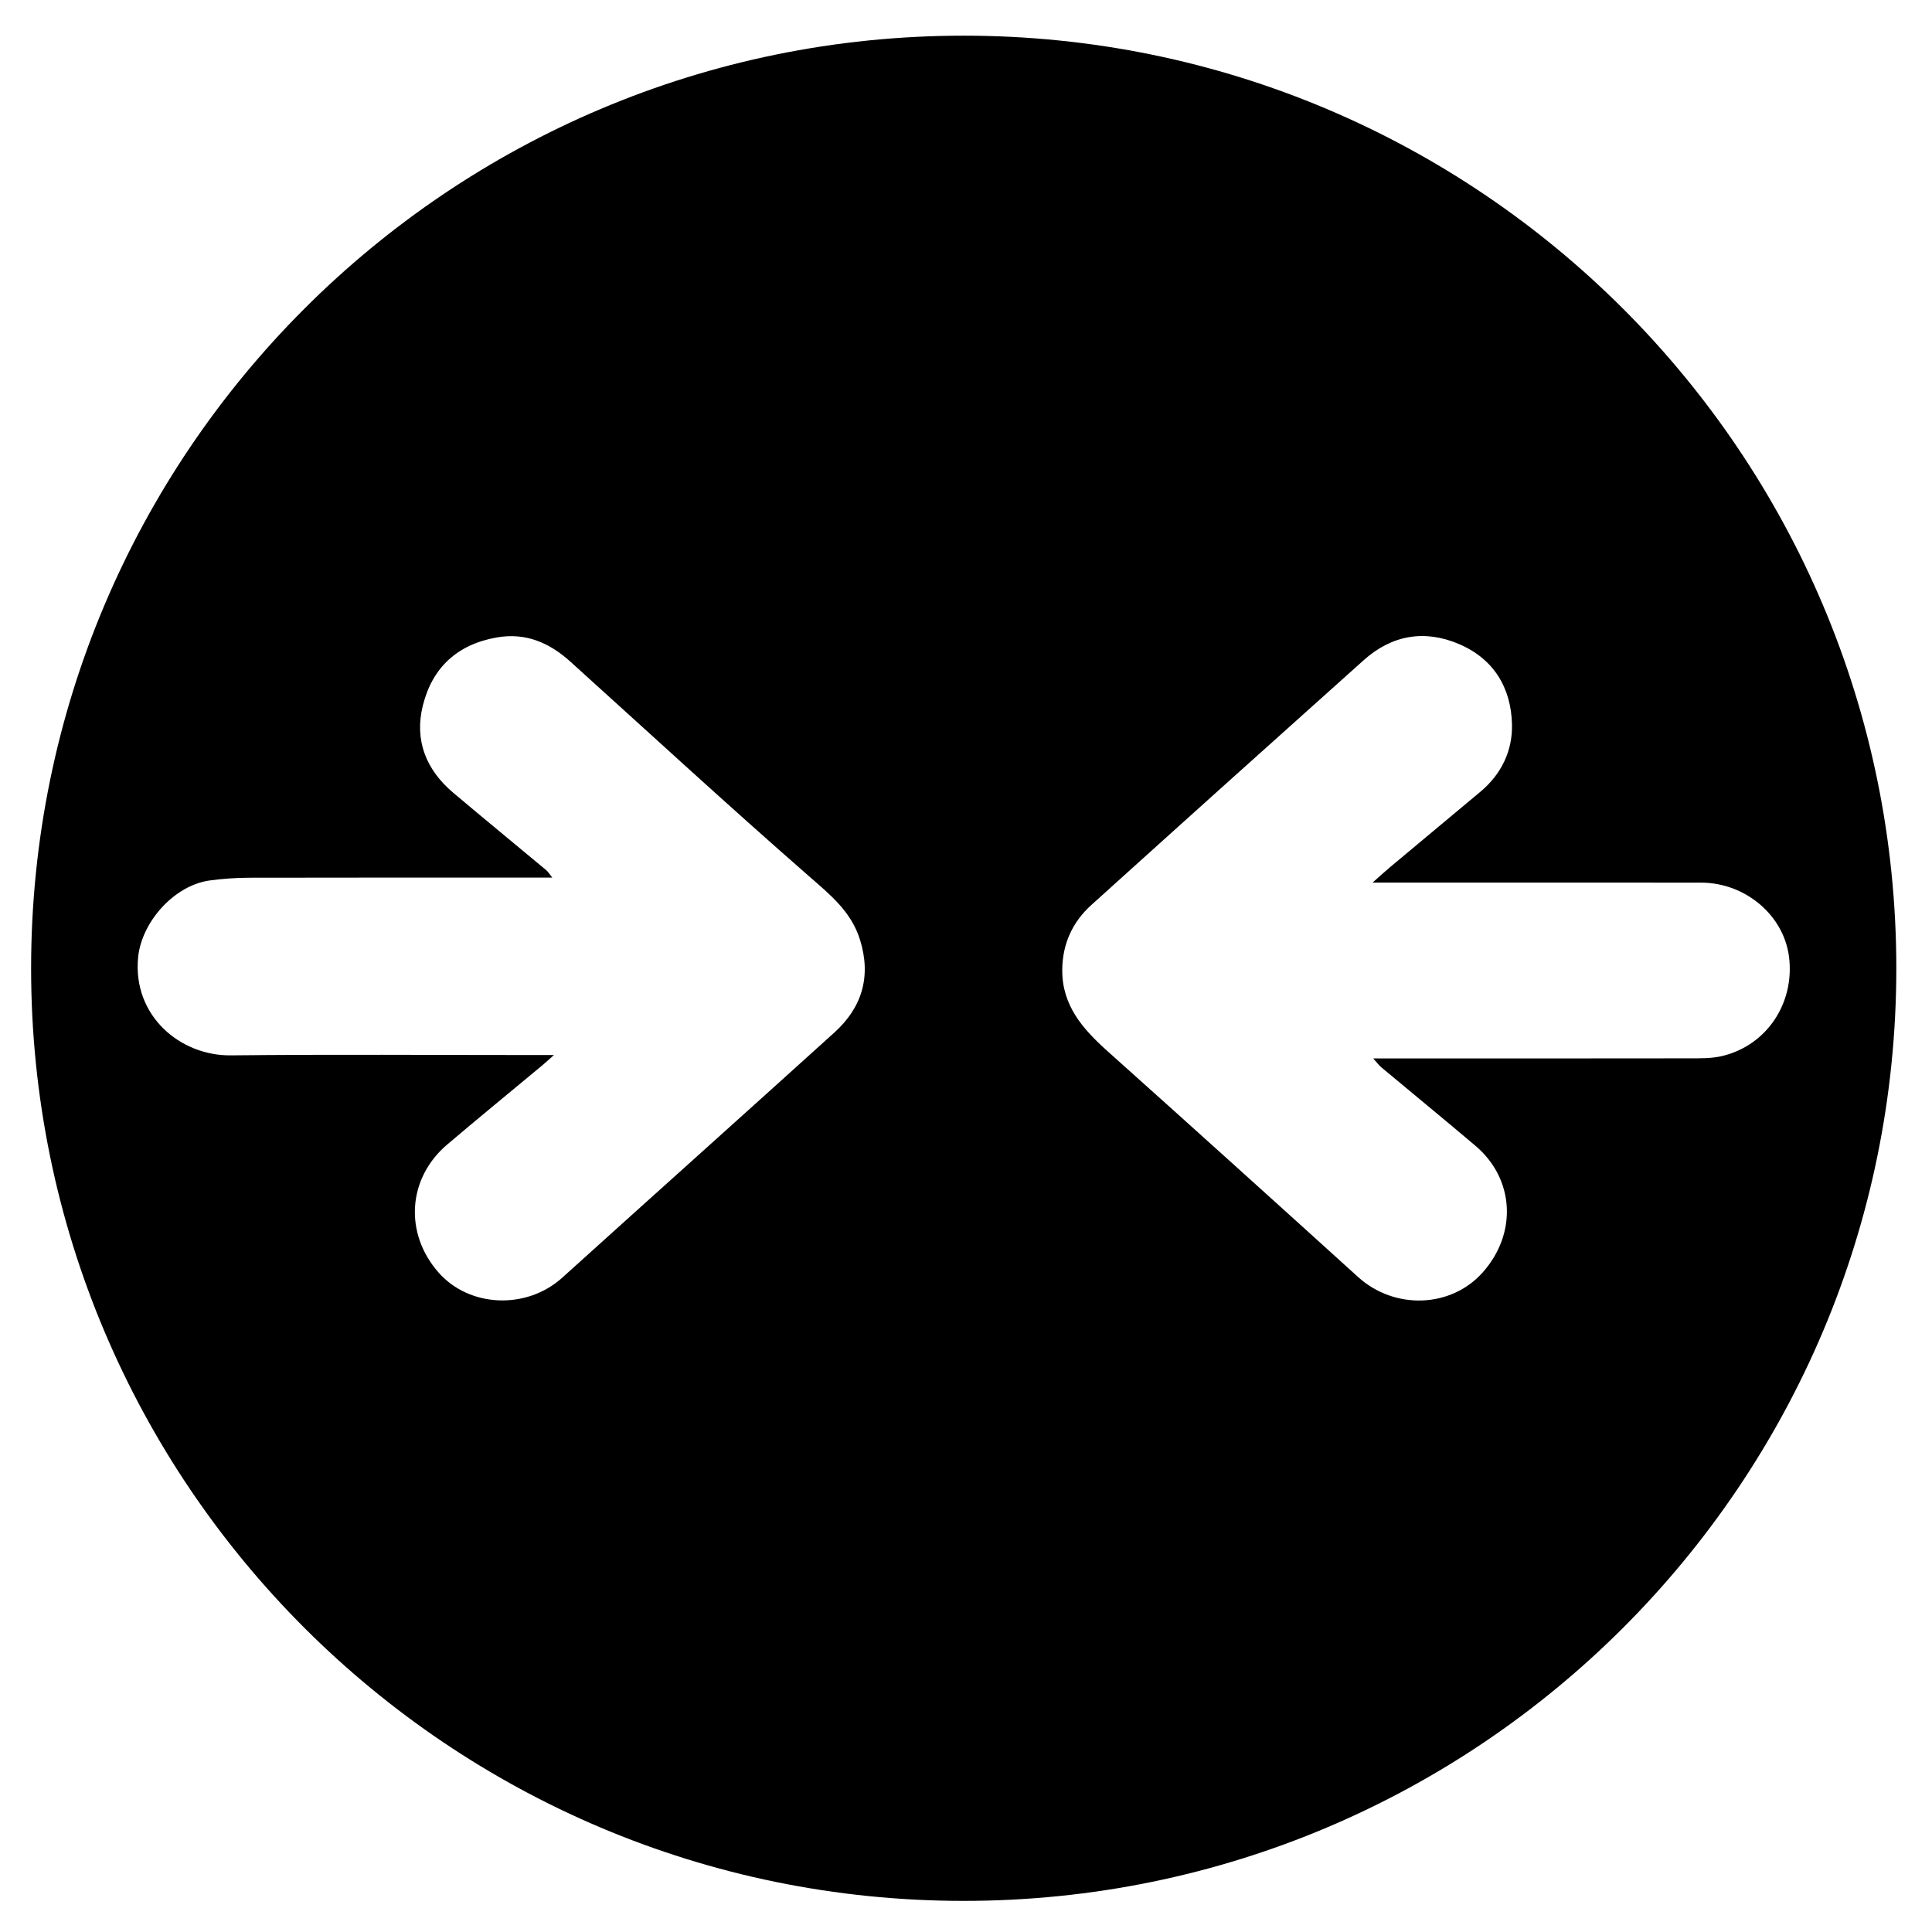 <?xml version="1.0" encoding="utf-8"?>
<!-- Generator: Adobe Illustrator 16.0.0, SVG Export Plug-In . SVG Version: 6.00 Build 0)  -->
<!DOCTYPE svg PUBLIC "-//W3C//DTD SVG 1.1//EN" "http://www.w3.org/Graphics/SVG/1.1/DTD/svg11.dtd">
<svg version="1.1" xmlns="http://www.w3.org/2000/svg" xmlns:xlink="http://www.w3.org/1999/xlink" x="0px" y="0px"
	 width="423.346px" height="423.346px" viewBox="0 0 423.346 423.346" enable-background="new 0 0 423.346 423.346"
	 xml:space="preserve">
<g id="Layer_1" display="none">
	<g display="inline">
		<path fill-rule="evenodd" clip-rule="evenodd" d="M212.404,319.645c-76.359,0.17-138.367-61.747-138.157-138.165
			c0.209-76.296,61.866-137.581,138.091-137.561c76.17,0.019,137.602,61.284,137.987,137.072
			C350.715,257.754,288.904,319.623,212.404,319.645z M212.663,48.079C138.133,48.11,79.657,108.042,78.62,179.392
			c-1.107,76.127,59.432,136.02,133.071,136.149c74.95,0.13,134.112-58.84,134.326-133.522
			C346.23,107.259,286.259,48.576,212.663,48.079z"/>
		<path fill-rule="evenodd" clip-rule="evenodd" d="M71.655,266.014c-0.071,8.967-7.234,15.985-16.205,15.879
			c-8.966-0.107-17.079-8.363-17.006-17.307c0.072-8.697,7.552-16.18,16.214-16.222C63.935,248.32,71.732,256.416,71.655,266.014z
			 M44.655,264.947c-0.769,6.343,5.35,11.121,10.497,11.633c5.123,0.508,10.563-5.424,10.709-11.053
			c0.153-5.913-5.017-11.384-10.753-11.379C49.241,254.154,44.688,258.857,44.655,264.947z"/>
		<path fill-rule="evenodd" clip-rule="evenodd" d="M292.299,339.69c0-2.162-0.085-4.329,0.03-6.485
			c0.073-1.389-0.806-3.42,1.001-3.956c1.564-0.465,2.514,1.448,3.405,2.497c4.813,5.666,9.489,11.45,14.16,17.236
			c0.927,1.148,3.031,2.42,0.741,3.98c-1.629,1.109-3.455,0.909-4.862-0.865c-1.535-1.934-3.179-3.783-4.784-5.662
			c-0.865-1.014-1.785-2.404-3.174-2.09c-1.791,0.406-0.924,2.217-1.006,3.394c-0.176,2.485-0.021,4.992-0.169,7.479
			c-0.085,1.417,0.63,3.349-0.872,4.117c-1.755,0.898-2.957-0.904-4.271-1.818c-2.295-1.594-4.607-3.164-6.871-4.801
			c-0.82-0.595-1.692-1.393-2.648-0.954c-1.435,0.658-0.74,2.038-0.511,3.087c0.64,2.921,1.331,5.835,2.157,8.707
			c0.534,1.859,0.623,3.185-1.759,3.676c-1.94,0.4-3.383,0.082-3.86-1.963c-1.809-7.741-3.561-15.495-5.273-23.258
			c-0.242-1.098-0.635-2.513,0.412-3.281c1.278-0.936,2.126,0.586,2.945,1.176c3.885,2.801,7.68,5.729,11.433,8.705
			c0.956,0.758,1.821,1.583,3.067,1.098c1.508-0.589,0.737-2.003,0.789-3.033c0.117-2.323,0.037-4.656,0.037-6.985
			C292.377,339.69,292.338,339.69,292.299,339.69z"/>
		<path fill-rule="evenodd" clip-rule="evenodd" d="M234.826,363.832c0.008,9.383-7.004,15.961-17.014,15.961
			c-9.642,0.002-17.243-7.109-17.163-16.053c0.079-8.741,7.924-15.799,17.487-15.73C227.781,348.078,234.82,354.751,234.826,363.832
			z M207.527,363.934c-0.013,6.199,4.364,10.969,10.182,11.096c5.943,0.129,10.908-4.979,10.887-11.201
			c-0.021-5.899-4.898-10.807-10.741-10.807C211.886,353.021,207.541,357.613,207.527,363.934z"/>
		<path fill-rule="evenodd" clip-rule="evenodd" d="M197.241,361.643c-0.779,9.601-6.136,19.301-19.651,15.912
			c-3.308-0.83-7.681,1.02-9.794-2.281c-1.828-2.854,0.68-6.351,0.985-9.605c0.556-5.936,1.958-11.793,3.046-17.676
			c0.412-2.229,1.732-3.014,3.987-2.472c3.552,0.854,7.154,1.506,10.702,2.376C192.971,349.48,197.228,354.999,197.241,361.643z
			 M190.571,362.418c0.941-6.795-5.041-10.641-10.244-10.844c-2.354-0.092-3.182,0.641-3.589,2.924
			c-0.872,4.892-0.807,9.949-2.625,14.684c-0.502,1.31-0.308,2.301,1.48,2.99C183.829,375.349,190.356,371.188,190.571,362.418z"/>
		<path fill-rule="evenodd" clip-rule="evenodd" d="M364.006,238.067c10.034,1.437,19.063,2.682,28.068,4.077
			c1.106,0.172,2.982,0.188,2.774,2.154c-0.21,1.982-1.804,2.189-3.376,2.044c-2.813-0.261-5.615-0.646-8.426-0.938
			c-1.11-0.115-2.48-0.747-3.252,0.346c-0.961,1.363,0.258,2.574,0.998,3.566c1.775,2.381,3.695,4.662,5.666,6.888
			c0.812,0.917,1.648,1.808,1.201,3.032c-0.435,1.186-1.717,0.842-2.614,0.793c-4.745-0.259-9.14,1.576-14.383,2.17
			c2.873,3.501,6.7,5.022,9.846,7.369c1.727,1.288,4.225,2.271,2.569,4.849c-1.57,2.445-3.641,0.6-5.174-0.437
			c-7.061-4.775-14.031-9.682-20.896-15.702c5.864-0.483,11.73-0.941,17.59-1.474c1.255-0.113,3.029,0.56,3.607-0.887
			c0.518-1.291-0.919-2.205-1.738-3.243C372.714,247.918,367.646,244.273,364.006,238.067z"/>
		<path fill-rule="evenodd" clip-rule="evenodd" d="M54.312,187.037c-6.84,8.338-12.814,15.62-19.18,23.378
			c5.613,1.028,10.514,0.188,15.411-0.118c1.76-0.11,3.979-0.913,4.458,1.731c0.556,3.063-2.147,2.282-3.699,2.647
			c-7.705,1.813-15.586,1.109-23.39,1.533c-0.947,0.052-2.129,0.321-2.666-0.767c-0.554-1.12,0.499-1.794,1.085-2.535
			c4.205-5.306,8.436-10.589,12.637-15.898c0.896-1.132,2.36-2.244,1.49-3.874c-0.779-1.458-2.417-0.755-3.643-0.663
			c-3.485,0.264-6.952,0.755-10.433,1.082c-1.798,0.169-3.859,0.615-4.21-2.115c-0.381-2.957,1.821-2.573,3.599-2.708
			c7.47-0.565,14.939-1.15,22.412-1.678C49.762,186.942,51.355,187.037,54.312,187.037z"/>
		<path fill-rule="evenodd" clip-rule="evenodd" d="M328.975,297.805c10.186-3.477,20.03-3.01,29.831-6.168
			c-4.577-3.478-8.74-6.611-12.865-9.794c-1.411-1.088-3.485-2.278-1.825-4.333c1.311-1.619,3.506-1.207,5.022-0.07
			c6.331,4.744,12.549,9.641,18.812,14.476c0.803,0.619,1.866,1.372,1.256,2.367c-0.42,0.683-1.631,1.064-2.551,1.229
			c-7.02,1.253-14.057,2.405-21.083,3.628c-1.056,0.184-2.581-0.395-2.97,1.123c-0.339,1.314,0.818,2.084,1.729,2.793
			c3.381,2.632,6.742,5.295,10.209,7.811c1.506,1.093,2.735,2.067,1.27,3.957c-1.271,1.639-2.746,1.555-4.307,0.349
			C344.314,309.619,337.117,304.08,328.975,297.805z"/>
		<path fill-rule="evenodd" clip-rule="evenodd" d="M98.058,301.279c1.71-0.116,2.276,0.719,3.007,1.411
			c2.642,2.503,5.334,4.954,8.052,7.375c1.566,1.396,2.396,2.731,0.516,4.54c-1.621,1.56-2.808,1.057-4.191-0.382
			c-1.363-1.419-3.104-2.478-4.45-3.91c-1.969-2.098-3.327-0.539-4.576,0.681c-1.432,1.396-0.569,2.658,0.664,3.762
			c1.483,1.326,2.854,2.787,4.406,4.024c1.456,1.16,1.812,2.558,0.677,3.853c-1.049,1.197-2.651,1.418-4.048,0.316
			c-1.031-0.814-1.933-1.791-2.903-2.683c-2.133-1.96-3.716-4.431-7.045-0.791c-3.167,3.461-2.451,5.401,0.596,8.075
			c1.647,1.447,5.654,2.607,3.287,5.688c-3.102,4.036-5-0.273-6.921-2.005c-8.524-7.685-8.492-7.732-0.856-15.959
			c3.597-3.876,7.295-7.659,10.791-11.623C96.096,302.479,97.084,301.533,98.058,301.279z"/>
		<path fill-rule="evenodd" clip-rule="evenodd" d="M263.136,367.207c3.138-0.162,5.19-0.547,7.166-1.617
			c1.69-0.915,3.241-0.453,3.937,1.594c0.662,1.943-0.41,2.665-2.078,3.159c-3.627,1.075-7.197,2.343-10.836,3.371
			c-2.576,0.729-4.165,0.187-4.978-2.976c-1.891-7.357-4.226-14.607-6.593-21.831c-1.057-3.227-0.404-4.966,3.048-5.759
			c3.385-0.778,6.657-2.033,10.023-2.906c1.563-0.406,3.438-0.854,3.919,1.621c0.408,2.094-0.55,2.946-2.613,3.279
			c-1.775,0.286-3.438,1.203-5.197,1.668c-2.41,0.637-2.592,2.234-2.073,4.234c0.573,2.216,2.249,2.195,3.958,1.822
			c1.944-0.424,3.863-0.979,5.771-1.548c1.693-0.504,3.033-0.109,3.643,1.571c0.727,2.003-1.032,2.682-2.287,3.245
			c-1.488,0.668-3.221,0.767-4.769,1.329c-1.323,0.479-3.279,0.67-3.157,2.613c0.155,2.452,0.467,4.995,2.216,6.949
			C262.563,367.393,263.453,367.254,263.136,367.207z"/>
		<path fill-rule="evenodd" clip-rule="evenodd" d="M161.726,367.209c-0.132,1.357-0.036,3.24-0.577,4.917
			c-0.353,1.095-1.699,0.315-2.642,0.206c-1.982-0.229-2.079-1.671-2.41-3.185c-1.19-5.448-4.559-8.358-9.948-9.083
			c-2.252-0.303-3.23,1.383-4.579,2.468c-1.391,1.118-2.407,2.841-4.604,2.31c-2.492-0.601-3.755-2.024-1.647-4.107
			c6.584-6.512,13.357-12.834,20.061-19.225c2.311-2.202,3.366-1.307,3.672,1.489C159.919,350.915,160.799,358.829,161.726,367.209z
			 M152.653,352.055c-1.266,0.48-2.607,1.285-2.559,2.94c0.059,2.001,1.869,2.062,3.291,2.138c1.796,0.096,1.471-1.402,1.432-2.461
			C154.77,353.406,154.859,351.892,152.653,352.055z"/>
		<path fill-rule="evenodd" clip-rule="evenodd" d="M349.287,322.236c-1.068,2.214-3.033,3.701-5.147,2.369
			c-6.103-3.848-8.904,1.328-12.517,4.188c-1.325,1.05-1.961,2.609-0.863,4.422c0.888,1.468,0.927,3.185,0.715,4.843
			c-0.217,1.705-1.547,2.549-3.016,2.883c-1.605,0.363-1.704-1.021-2.041-2.16c-2.663-9.002-5.42-17.977-8.047-26.989
			c-0.77-2.64,0.878-2.948,2.77-2.161c8.655,3.598,17.275,7.28,25.886,10.984C347.844,320.967,349.123,320.826,349.287,322.236z
			 M328.525,317.986c-2.072-0.197-2.073,1.027-1.934,2.233c0.166,1.444,0.1,3.283,2.266,3.124c1.607-0.119,3.039-1.324,3.043-2.82
			C331.904,318.468,329.761,318.438,328.525,317.986z"/>
		<path fill-rule="evenodd" clip-rule="evenodd" d="M367.438,218.294c9.64-2.716,17.729-5.048,25.858-7.239
			c1.451-0.391,2.842-0.774,4.208-1.428c1.128-0.54,2.747-1.203,3.403,0.527c0.515,1.355,0.55,2.992-1.057,3.962
			c-0.424,0.256-0.892,0.561-1.361,0.604c-7.248,0.671-6.045,6.802-7.27,11.308c-0.625,2.303,0.912,3.65,2.591,4.884
			c1.901,1.399,5.052,2.646,2.804,5.656c-2.589,3.466-4.348-0.423-5.973-1.539C383.18,229.902,375.928,224.465,367.438,218.294z
			 M385.797,221.453c-0.174-1.195,0.816-3.354-1.764-2.873c-1.436,0.267-4.047-0.215-4.07,1.66c-0.023,1.93,2.212,3.087,4.143,3.53
			C385.918,224.187,385.527,222.52,385.797,221.453z"/>
		<path fill-rule="evenodd" clip-rule="evenodd" d="M368.558,182.35c0.165-0.925,0.114-2.546,0.759-3.813
			c1.003-1.973,2.164-4.814,5.064-3.371c2.547,1.266,1.559,3.365,0.152,5.354c-1.689,2.391-0.509,4.779,1.52,5.993
			c2.235,1.337,3.578-0.814,4.547-2.559c1.19-2.147,2.152-4.419,3.279-6.604c2.111-4.097,5.569-5.548,9.984-4.803
			c4.278,0.722,6.631,3.48,7.452,7.606c0.879,4.413-0.098,8.259-3.772,11.141c-1.343,1.053-2.908,1.079-4.096-0.039
			c-1.262-1.188-1.195-2.807,0.185-3.9c1.163-0.92,1.686-2.08,1.858-3.377c0.295-2.206,0.248-4.526-2.157-5.587
			c-2.768-1.222-3.896,1.058-4.948,2.905c-1.134,1.987-1.863,4.208-3.023,6.175c-2.623,4.447-6.303,6.052-10.938,4.362
			C370.47,190.393,368.742,187.067,368.558,182.35z"/>
		<path fill-rule="evenodd" clip-rule="evenodd" d="M28.183,222.684c9.305,1.859,18.38,3.606,27.421,5.521
			c2.306,0.489,1.947,1.908,0.457,3.161c-7.059,5.938-14.136,11.852-21.207,17.773c-1.099,0.921-2.426,1.594-3.458,0.25
			c-1.25-1.63-1.245-3.432,0.704-4.709c3.899-2.559,4.246-5.652,2.964-10.13c-1.158-4.047-2.333-6.71-6.943-6.71
			c-2.239,0-3.355-1.713-3.252-3.645C24.997,221.803,27.16,223.158,28.183,222.684z M39.925,229.989
			c0.55,2.623,0.596,5.335,2.483,5.595c2.185,0.301,3.516-2.18,5.493-4.105C45.034,230.943,42.854,230.535,39.925,229.989z"/>
		<path fill-rule="evenodd" clip-rule="evenodd" d="M109.348,347.049c-5.436,0.088-10.994-4.141-11.672-8.951
			c-0.263-1.865-0.319-3.998,1.886-4.589c2.094-0.562,3.527,0.833,3.85,2.913c0.275,1.779,1.089,3.1,2.447,4.172
			c1.42,1.122,3,1.648,4.563,0.498c1.584-1.166,2.462-2.749,1.429-4.771c-1.281-2.508-2.832-4.904-3.841-7.514
			c-1.247-3.225-1.488-6.59,1.303-9.296c3.105-3.011,6.683-3.249,10.579-1.587c3.456,1.476,5.713,3.923,6.564,7.572
			c0.288,1.236-0.004,2.482-1.592,2.491c-1.56,0.009-3.519,0.556-4.101-1.763c-0.656-2.609-2.134-5.123-4.903-3.961
			c-3.532,1.481-2.021,4.717-1.023,7.38c0.971,2.589,2.99,4.658,3.188,7.679C118.401,343.05,115.075,346.956,109.348,347.049z"/>
		<path fill-rule="evenodd" clip-rule="evenodd" d="M134.232,334.314c-0.666-1.688-2.702-1.904-4.029-2.857
			c-1.354-0.972-3.479-1.432-2.164-3.521c0.98-1.559,2.62-2.169,4.75-0.987c4.322,2.397,8.938,4.273,13.213,6.744
			c1.154,0.667,3.814,1.334,2.415,4.024c-1.379,2.651-2.93,1.796-4.818,0.582c-2.739-1.764-4.452-0.531-5.773,2.145
			c-2.63,5.329-5.536,10.523-8.122,15.871c-1.172,2.424-2.569,3.295-5.09,2.102c-3.176-1.503-0.981-3.229-0.197-4.811
			c2.788-5.625,5.644-11.215,8.479-16.814C133.269,336.052,133.681,335.332,134.232,334.314z"/>
		<path fill-rule="evenodd" clip-rule="evenodd" d="M67.46,312.586c-0.923-0.841-1.989-1.455-2.519-2.377
			c-0.851-1.482,0.349-2.42,1.393-3.291c4.812-4.018,9.445-8.274,14.489-11.974c2.987-2.191,3.205-3.673,0.494-6.085
			c-1.219-1.085-2.927-2.679-0.657-4.42c1.709-1.313,3.439-1.055,4.832,0.605c3.188,3.799,6.402,7.579,9.457,11.483
			c0.96,1.228,2.242,2.903,0.517,4.396c-1.654,1.432-3.443,1.056-4.7-0.75c-2.363-3.396-4.654-2.501-7.241-0.204
			c-4.077,3.618-8.271,7.106-12.484,10.567C70.043,311.355,68.778,311.846,67.46,312.586z"/>
		<path fill-rule="evenodd" clip-rule="evenodd" d="M352.149,266.822c1.941,0.113,3.318,1.436,4.895,2.315
			c6.178,3.445,12.333,6.932,18.508,10.382c1.755,0.98,3.073,2.151,1.779,4.297c-1.142,1.893-2.696,1.457-4.299,0.557
			c-7.466-4.193-14.94-8.372-22.424-12.535c-1.278-0.711-2.258-1.621-1.662-3.154C349.471,267.334,350.649,266.705,352.149,266.822z
			"/>
		<path fill-rule="evenodd" clip-rule="evenodd" d="M379.871,197.037c6.506-0.284,12.793,1.853,19.277,1.777
			c1.512-0.018,3.156,0.157,2.93,2.374c-0.201,1.981-1.33,2.914-3.352,2.768c-8.746-0.634-17.493-1.271-26.244-1.864
			c-1.67-0.113-2.3-0.951-2.316-2.535c-0.02-1.91,0.863-2.632,2.75-2.544C375.229,197.119,377.553,197.037,379.871,197.037z"/>
		<path fill-rule="evenodd" clip-rule="evenodd" d="M67.925,232.35c-8.286,1.58-5.044-5.939-7.383-9.39
			C68.942,221.627,63.926,230.546,67.925,232.35z"/>
		<path fill-rule="evenodd" clip-rule="evenodd" d="M204.333,236.317c-6.343,4.227-11.454,8.712-17.936,10.798
			c-5.345,1.719-10.874,2.478-16.081,0.212c-6.897-3-8.711-11.491-2.573-17.53c5.993-5.895,5.244-9.977,1.549-16.694
			c-4.307-7.832-4.137-16.96-1.222-25.689c0.888-2.657,1.121-4.559-2.538-5.562c-3.759-1.031-7.308-2.913-10.429-5.471
			c-9.31-7.629-10.331-18.343-2.431-27.567c1.252-1.461,2.814-3.302,5.08-1.815c2.176,1.428,2.223,3.552,1.011,5.718
			c-0.642,1.146-1.528,2.178-2.036,3.375c-3.642,8.589-1.561,13.451,8.796,17.906c10.364,4.458,20.987,4.887,30.965-1.36
			c6.546-4.098,10.034-10.488,10.828-18.004c0.374-3.542,1.616-5.014,4.975-5.438c11.901-1.502,22.927-5.273,32.188-13.196
			c2.604-2.229,6.324-4.788,4.973-8.427c-1.406-3.79-5.89-3.622-9.502-3.317c-10.718,0.906-20.735,4.106-29.659,10.175
			c-2.331,1.586-4.7,2.52-6.885,1.05c-10.266-6.908-19.538-3.134-28.716,2.274c-3.275,1.93-6.291,4.235-9.051,6.871
			c-1.737,1.658-3.832,2.438-5.73,0.552c-1.959-1.945-1.08-3.954,0.719-5.627c6.713-6.246,14.002-11.439,23.135-13.692
			c4.922-1.214,8.142-5.432,12.413-7.896c10.889-6.283,22.363-9.902,35.069-9.015c4.577,0.319,8.548,1.856,10.849,5.922
			c1.732,3.061,4.879,2.566,7.338,3.584c7.866,3.255,10.261,10.235,5.281,17.091c-6.484,8.927-15.963,13.608-25.894,17.422
			c-3.516,1.351-7.343,1.875-10.996,2.893c-1.117,0.311-3.111-0.246-2.951,1.8c0.124,1.576,1.718,1.945,3.04,2.082
			c7.611,0.787,14.473,3.686,20.706,7.886c15.966,10.754,27.062,24.924,30.005,44.49c0.277,1.845,1.145,2.911,2.527,3.997
			c6.291,4.948,7.626,10.172,4.493,16.934c-2.626,5.664-8.653,8.775-15.342,7.023c-4.597-1.203-7.02,2.396-10.48,3.569
			c-8.607,2.915-17.169,5.992-26.151,7.433c-5.191,0.832-10.323-0.438-14.81-3.18C205.018,245.544,204.202,241.387,204.333,236.317z
			 M229.857,242.332c3.615-0.561,6.352-2.151,9.438-2.84c17.199-3.84,26.955-16.933,20.518-34.379
			c-7.661-20.762-22.65-34.449-44.788-39.465c-2.304-0.522-3.436,0.362-4.43,2.101c-6.677,11.683-17.18,16.536-30.19,16.7
			c-2.839,0.036-4.036,1.304-4.967,3.824c-3.673,9.944-2.157,19.182,3.544,27.834c4.918,7.462,4.89,7.271-1.602,13.641
			c-2.676,2.625-7.58,5.565-4.857,9.702c2.697,4.099,7.845,2.163,11.902,0.671c6.969-2.564,12.287-7.539,17.704-12.396
			c2.712-2.432,3.879-5.025,3.351-8.719c-0.811-5.674,0.025-11.226,2.12-16.603c0.975-2.503,2.375-4.809,5.226-4.069
			c3.221,0.836,2.953,3.505,1.81,6.093c-0.469,1.059-0.937,2.144-1.197,3.266c-2.291,9.875-0.888,20.595,9.751,25.377
			C227.195,234.869,231.213,236.554,229.857,242.332z M199.382,124.734c4.145,3.091,7.693,3.647,11.467,1.037
			c4.401-3.045,9.581-4.403,14.44-6.444c1.041-0.438,2.47-0.333,2.264-1.996c-0.212-1.707-1.689-1.417-2.727-1.308
			C215.872,116.968,207.397,119.335,199.382,124.734z M225.049,242.376c-3.269-1.777-5.83-3.185-8.406-4.566
			c-1.106-0.593-2.174-1.867-3.532-0.613c-0.916,0.845-1.054,2.068-0.803,3.233c0.3,1.396,1.094,2.439,2.667,2.488
			C218.041,243.014,221.14,244.35,225.049,242.376z M265.881,232.863c2.611-0.744,3.338-3.118,3.854-5.533
			c0.223-1.045-0.703-2.409-1.512-2.089c-2.716,1.076-2.158,4.515-4.066,6.404C263.447,232.348,264.844,232.722,265.881,232.863z"/>
		<path fill-rule="evenodd" clip-rule="evenodd" d="M176.455,158.126c-2.572,0.145-4.208-2.133-4.317-4.844
			c-0.118-2.932,1.33-5.371,5.017-5.371c3.613,0,5.165,2.059,5.115,5.272C182.222,156.207,180.518,158.068,176.455,158.126z"/>
		<path fill-rule="evenodd" clip-rule="evenodd" d="M226.286,184.819c1.747,0.108,3.048,0.28,3.419,1.927
			c0.423,1.875,0.328,3.713-1.442,4.818c-1.919,1.198-4.009,2.122-6.021,3.174c-1.64,0.857-3.229,0.857-4.44-0.637
			c-1.177-1.45-1.153-3.316-0.011-4.583C220.126,186.928,223.213,185.467,226.286,184.819z"/>
	</g>
</g>
<g id="Layer_3" display="none">
	<g display="inline">
		<path fill-rule="evenodd" clip-rule="evenodd" d="M80.897,181.675c0.168-72.788,58.917-131.455,131.385-131.578
			c72.941-0.123,131.934,59.175,131.814,132.036c-0.117,71.603-59.002,131.536-132.424,131.114
			C139.975,312.835,80.874,254.22,80.897,181.675z M84.937,181.28c0.428,71.799,56.303,127.563,126.688,127.989
			C282.865,309.7,339.711,254.071,339.97,181.9c0.256-71.141-56.6-127.378-127-127.662C142.333,53.954,85.513,110.417,84.937,181.28
			z"/>
		<path fill-rule="evenodd" clip-rule="evenodd" d="M359.507,280.856c-8.379-0.09-15.561-7.375-15.401-15.623
			c0.171-8.814,8.041-16.328,16.883-16.117c8.393,0.199,15.028,6.953,15.048,15.314C376.057,273.233,368.292,280.95,359.507,280.856
			z M370.116,264.792c-0.016-5.766-4.771-10.826-10.022-10.662c-5.29,0.162-9.781,5.197-9.789,10.971
			c-0.008,5.752,4.737,10.828,10.004,10.701C365.592,275.675,370.132,270.577,370.116,264.792z"/>
		<path fill-rule="evenodd" clip-rule="evenodd" d="M202.546,341.788c9.73,0,16.7,6.393,16.565,15.195
			c-0.13,8.51-7.347,15.111-16.394,14.996c-9.111-0.117-16.351-6.816-16.379-15.158C186.31,348.341,193.375,341.788,202.546,341.788
			z M192.807,356.636c-0.055,5.986,4.299,10.633,9.971,10.646c5.346,0.014,9.96-4.609,10.128-10.146
			c0.171-5.621-4.459-10.684-9.912-10.84C197.371,346.134,192.861,350.712,192.807,356.636z"/>
		<path fill-rule="evenodd" clip-rule="evenodd" d="M97.772,325.06c-9.524,0.006-16.734-6.861-16.751-15.953
			c-0.015-8.295,6.811-14.844,15.447-14.822c9.409,0.023,16.716,7.051,16.692,16.057C113.14,318.565,106.354,325.054,97.772,325.06z
			 M97.237,320.062c5.599-0.004,9.932-4.373,9.996-10.082c0.067-5.887-4.388-10.502-10.197-10.566
			c-7.067-0.08-9.667,2.602-9.736,10.037C87.244,315.503,91.515,320.065,97.237,320.062z"/>
		<path fill-rule="evenodd" clip-rule="evenodd" d="M137.245,328.687c-0.029,12.514-11.135,19.979-21.709,15.242
			c-3.145-1.408-5.991-3.49-8.963-5.281c-1.877-1.133-1.732-2.49-0.616-4.18c4.279-6.473,8.457-13.012,12.715-19.498
			c0.929-1.416,2.393-3.221,3.974-1.738c3.502,3.281,8.312,4.555,11.589,8.123C136.404,323.716,137.5,326.321,137.245,328.687z
			 M131.714,329.247c-0.521-2.971-1.938-5.18-4.215-7.129c-3.548-3.039-5.75-2.549-7.817,1.66c-1.583,3.225-3.855,6.115-5.86,9.127
			c-1.328,1.994-1.262,3.473,0.999,4.873c3.018,1.865,6.023,4.035,9.612,2.1C128.581,337.638,130.849,333.843,131.714,329.247z"/>
		<path fill-rule="evenodd" clip-rule="evenodd" d="M294.707,349.058c-8.651,1.014-15.243-8.033-15.353-14.398
			c-0.142-8.223,6.116-15.607,14.336-16.201c1.451-0.105,2.977,0.201,4.401,0.572c1.093,0.285,2.28,0.834,2.083,2.365
			c-0.223,1.719-1.443,2.098-2.913,1.963c-2.184-0.199-4.188,0.186-6.323,0.861c-5.189,1.643-6.494,5.266-5.758,10.033
			c0.699,4.533,2.877,8.223,7.541,9.564c4.158,1.197,10.265-1.451,12.065-4.992c0.564-1.107,1.512-2.506,0.289-3.672
			c-1.084-1.035-2.188-0.105-3.059,0.627c-1.788,1.504-2.96,0.855-3.979-0.916c-1.04-1.807-0.361-2.672,1.456-3.266
			c0.91-0.297,1.602-1.301,2.512-1.549c2.184-0.598,4.1-4.42,6.402-1.701c2.236,2.637,4.339,5.896,2.6,10.012
			C308.206,344.993,302.192,349.065,294.707,349.058z"/>
		<path fill-rule="evenodd" clip-rule="evenodd" d="M321.328,295.649c8.516-3.664,16.992-1.873,24.812-4.229
			c1.041-0.314,2.699,0.305,3-1.082c0.348-1.605-1.36-1.908-2.42-2.674c-3.196-2.313-6.257-4.814-9.336-7.285
			c-1.229-0.984-2.317-2.324-1.22-3.826c1.019-1.391,2.96-1.254,4.104-0.361c6.246,4.869,12.686,9.574,18.352,15.066
			c2.681,2.6-1.342,2.816-2.722,3.086c-6.671,1.309-13.396,2.332-20.1,3.477c-0.599,0.102-1.362-0.016-1.698,1.16
			c2.634,3.398,6.582,5.561,9.923,8.383c1.59,1.344,2.841,2.682,1.562,4.516c-1.484,2.127-3.187,0.76-4.65-0.418
			C334.552,306.319,328.174,301.171,321.328,295.649z"/>
		<path fill-rule="evenodd" clip-rule="evenodd" d="M72.69,285.485c-3.183,2.004-4.716,4.52-7.317,5.645
			c-1.416,0.613-2.729,1.344-3.936-0.252c-1.214-1.607-0.416-2.791,0.915-3.752c6.285-4.541,12.588-9.059,18.891-13.576
			c2.771-1.986,4.727-1.1,6.633,1.508c4.914,6.725,4.916,8.67,0.485,14.25c-1.92,2.418-4.377,2.643-6.633,2.066
			c-3.903-0.998-4.992,0.941-5.745,4.049c-0.461,1.904-1.237,3.736-1.886,5.594c-0.497,1.428-0.397,3.941-2.708,3.066
			c-1.75-0.662-3.068-2.59-2.285-4.918c1.105-3.289,2.326-6.541,3.376-9.848C72.763,288.427,72.604,287.397,72.69,285.485z
			 M85.864,281.86c-0.254-1.148-0.52-3.631-2.869-3.441c-2.089,0.17-3.83,2.111-3.979,4.385c-0.159,2.406,1.6,3.424,3.861,3.342
			C85.078,286.063,86.102,284.81,85.864,281.86z"/>
		<path fill-rule="evenodd" clip-rule="evenodd" d="M150.146,360.948c-10.829-0.207-15.783-8.035-11.611-18.211
			c1.443-3.52,2.413-7.246,4.022-10.678c0.837-1.787,1.351-5.102,4.779-3.436c3.129,1.521,1.363,3.688,0.544,5.758
			c-1.641,4.146-3.189,8.33-4.725,12.516c-1.605,4.375,0.672,7.088,4.328,8.619c3.686,1.543,6.541-0.145,8.092-3.637
			c1.945-4.379,3.688-8.85,5.378-13.334c0.699-1.857,1.529-3.57,3.752-3.09c2.614,0.566,2.074,2.717,1.423,4.42
			c-2.752,7.193-3.04,15.74-11.412,19.875C153.127,360.538,151.769,360.921,150.146,360.948z"/>
		<path fill-rule="evenodd" clip-rule="evenodd" d="M258.852,338.39c-0.468-2.498,0.357-3.816,2.776-5.043
			c2.697-1.369,5.686-1.646,8.326-3.055c1.635-0.871,3.354-0.49,4.105,1.455c0.829,2.148-1.108,2.414-2.371,2.992
			c-1.648,0.752-3.313,1.527-5.049,2.012c-2.059,0.576-2.036,1.938-1.611,3.48c0.512,1.857,1.552,2.873,3.666,2.016
			c1.221-0.496,2.515-0.822,3.784-1.191c1.83-0.533,4.206-1.953,5.182,0.557c1.152,2.963-1.864,3.252-3.729,4.086
			c-0.301,0.135-0.63,0.205-0.933,0.338c-2.469,1.08-6.221,0.768-4.112,5.717c1.716,4.023,3.492,5.314,7.387,2.967
			c0.943-0.57,2.203-0.674,3.34-0.852c1.326-0.209,2.736-0.359,3.207,1.414c0.432,1.631-0.502,2.545-1.844,3.061
			c-3.688,1.418-7.386,2.814-11.119,4.102c-1.313,0.453-3.017,0.361-3.459-1.088C264.039,353.64,259.993,346.47,258.852,338.39z"/>
		<path fill-rule="evenodd" clip-rule="evenodd" d="M322.162,329.991c-0.131,1.168-0.189,2.33-0.408,3.463
			c-0.256,1.326-1.352,1.924-2.516,2.074c-1.455,0.188-1.867-0.889-2.2-2.139c-2.158-8.117-4.402-16.211-6.586-24.32
			c-0.682-2.533,0.813-3.201,2.719-2.396c8.628,3.643,17.185,7.455,25.756,11.23c2.083,0.918,0.856,1.773-0.004,2.83
			c-1.343,1.648-3.076,1.475-4.491,0.742c-2.907-1.506-5.636-4.15-8.334,0.182C324.454,324.294,320.347,325.735,322.162,329.991z
			 M317.544,316.644c0.533,1.469-0.009,4.139,2.216,4.223c1.942,0.074,3.591-2.041,3.55-4.025c-0.051-2.467-2.748-1.885-4.304-2.424
			C316.843,313.669,317.761,315.558,317.544,316.644z"/>
		<path fill-rule="evenodd" clip-rule="evenodd" d="M81.145,267.159c-0.416,4.697-3.956,6.633-7.218,8.18
			c-3.241,1.539-6.437-0.268-8.035-3.158c-2.741-4.955-5.808-4.949-9.789-1.744c-0.739,0.596-1.866,0.684-2.72,1.172
			c-1.739,0.992-3.286,0.963-4.137-0.984c-0.761-1.742,0.391-2.65,1.9-3.43c6.882-3.551,13.701-7.219,20.572-10.787
			c1.694-0.881,3.588-1.408,4.857,0.621C78.58,260.231,80.415,263.54,81.145,267.159z M71.727,270.587
			c1.815-0.811,3.688-1.9,3.781-4.047c0.076-1.775-0.909-3.951-2.954-3.895c-1.739,0.045-4.315,0.555-4.519,2.918
			C67.837,267.882,69.733,269.351,71.727,270.587z"/>
		<path fill-rule="evenodd" clip-rule="evenodd" d="M256.006,342.642c-1.647,7.293-3.333,15.059-5.185,22.785
			c-0.604,2.521-2.382,1.588-3.278,0.381c-5.308-7.148-10.46-14.412-15.67-21.635c-0.745-1.035-0.582-1.938,0.572-2.398
			c1.792-0.713,3.471-0.869,4.853,1.033c2.503,3.445,4.985,6.883,7.175,10.553c0.755,1.266,0.993,3.871,2.959,3.492
			c2.511-0.482,1.296-3.018,1.381-4.646c0.189-3.656,0.299-7.268,1.767-10.732c0.757-1.787-0.175-4.904,3.34-4.25
			C256.795,337.761,255.708,340.304,256.006,342.642z"/>
		<path fill-rule="evenodd" clip-rule="evenodd" d="M170.573,364.704c1.168-5.152,2.296-10.316,3.52-15.455
			c0.795-3.34,1.999-6.701-3.261-7.43c-1.571-0.217-2.094-1.545-1.696-3.047c0.44-1.664,1.846-1.887,3.185-1.584
			c4.999,1.131,9.979,2.357,14.946,3.621c1.333,0.34,2.631,1.047,2.18,2.75c-0.463,1.75-2.055,2.502-3.513,1.883
			c-5.111-2.176-5.233,1.463-5.969,4.715c-1.164,5.146-2.523,10.25-3.702,15.395c-0.415,1.809-0.916,3.139-3.213,2.736
			C170.895,367.913,170.281,366.739,170.573,364.704z"/>
		<path fill-rule="evenodd" clip-rule="evenodd" d="M209.294,136.808c1.695-4.042-0.198-6.664-2.637-9.127
			c-5.141-5.191-9.438-10.77-12.104-17.838c-2.783-7.382-1.572-14.031,1.406-20.657c3.022-6.724,7.903-12.122,13.327-17.054
			c2.329-2.117,4.682-1.88,6.646,0.081c5.025,5.015,9.858,10.177,13.012,16.72c6.991,14.504,1.183,25.87-8.506,36.441
			c-1.967,2.146-4.737,3.784-5.182,7.042c-0.152,1.114-0.493,2.516,0.933,3.053c1.299,0.489,2.19-0.39,2.761-1.49
			c7.859-15.163,21.709-16.808,36.569-16.31c2.858,0.096,4.631,1.519,4.684,4.098c0.262,12.84-0.549,25.716-11.572,34.435
			c-7.931,6.273-17.801,8.174-27.817,7.18c-5.045-0.5-6.114,1.375-5.74,5.694c0.2,2.314-0.032,4.664,0.033,6.994
			c0.04,1.425-0.565,3.424,1.254,3.916c1.724,0.466,2.489-1.328,3.155-2.651c2.902-5.768,7.592-9.411,13.432-11.943
			c7.378-3.198,15.059-3.709,22.917-3.267c2.932,0.166,3.891,2.285,4.464,4.628c2.68,10.924-3.958,29.233-13.151,35.222
			c-7.58,4.938-16.171,6.863-25.155,6.014c-5.106-0.482-7.467,0.892-6.833,6.345c0.306,2.623-0.075,5.323-0.075,7.987
			c0,1.105-0.307,2.533,1.278,2.84c1.336,0.258,1.938-0.621,2.546-1.813c5.219-10.239,13.831-15.133,25.127-15.768
			c3.32-0.188,6.626-0.813,9.941-0.844c3.261-0.031,6.344,1.33,6.316,4.981c-0.092,12.581-0.769,25.211-11.773,33.92
			c-7.977,6.313-17.627,7.535-27.376,6.912c-4.787-0.305-6.069,1.029-5.895,5.666c0.332,8.818,0.097,17.656,0.096,26.486
			c-0.001,1.166,0.095,2.344-0.037,3.496c-0.233,2.035,0.272,4.779-3.036,4.662c-2.989-0.105-2.549-2.666-2.579-4.52
			c-0.11-6.662,0.032-13.33-0.086-19.992c-0.088-4.969,1.969-11.129-0.779-14.574c-2.718-3.408-9.074-0.846-13.829-1.389
			c-13.45-1.537-23.71-7.174-28.082-20.635c-2.002-6.16-2.119-12.761-2.445-19.194c-0.199-3.94,2.818-6.132,6.598-5.817
			c8.861,0.737,17.895,0.497,25.896,5.813c4.084,2.713,6.623,6.289,8.961,10.295c0.697,1.193,1.125,3.236,3.117,2.467
			c1.558-0.6,0.817-2.348,0.839-3.586c0.056-3.165-0.244-6.344-0.026-9.493c0.252-3.657-1.376-4.543-4.719-4.328
			c-8.548,0.549-16.738-0.32-24.63-4.459c-7.862-4.124-12.031-10.74-14.31-18.647c-1.362-4.729-1.438-9.861-1.813-14.833
			c-0.434-5.766,1.665-7.658,7.376-7.956c7.856-0.409,15.078,1.879,22.275,4.529c5.567,2.049,7.742,7.313,11.101,11.474
			c1.066,1.322,1.799,3.83,4.008,2.921c1.83-0.752,0.747-2.959,0.743-4.5c-0.013-3.828,0.981-8.317-0.665-11.312
			c-1.997-3.635-6.965-0.401-10.5-1.479c-8.272-2.521-17.567-2.311-24.25-9.068c-5.035-5.091-8.211-11.047-8.768-18.323
			c-0.292-3.81-1.126-7.582-1.334-11.393c-0.29-5.325,1.604-7.234,6.901-7.213c8.146,0.031,16.319-0.051,23.701,4.323
			c4.478,2.653,8.235,5.87,10.459,10.768C206.151,134.261,206.995,136.094,209.294,136.808z M197.193,156.967
			c7.912,0.034,8.117-0.152,7.301-6.45c-0.361-2.787-0.676-5.627-1.482-8.3c-2.062-6.835-5.658-12.35-12.634-15.43
			c-4.839-2.136-10.035-1.816-14.946-3.263c-3-0.885-4.407,0.739-4.498,4.072c-0.139,5.092,1.338,9.819,2.936,14.431
			C177.943,153.795,188.26,155.661,197.193,156.967z M248.692,212.956c-4.673,0.4-9.339,1.506-13.73,3.279
			c-9.253,3.737-16.688,18.293-14.649,27.938c0.442,2.096,1.761,2.723,3.631,2.449c4.26-0.627,8.634-0.908,12.733-2.107
			c11.279-3.305,16.77-12.141,17.292-26.323C254.117,214.173,253.272,212.01,248.692,212.956z M170.784,216.678
			c0.343,6.381,1.555,11.186,3.495,15.727c3.869,9.055,18.017,16.209,27.586,14.227c1.947-0.402,2.938-1.576,2.76-3.482
			c-0.831-8.914-1.691-17.826-9.538-23.975c-5.546-4.346-12.193-5.253-18.848-6.164
			C172.388,212.483,169.951,213.469,170.784,216.678z M226.262,156.973c19.661-1.562,26.948-10.297,27.669-29.54
			c0.076-2.069-0.432-4.032-2.825-3.715c-7.952,1.053-16.232,1.123-22.723,7.069c-5.847,5.354-6.429,12.714-7.673,19.769
			C219.612,156.771,219.991,157.012,226.262,156.973z M199.734,98.373c0.182,12.11,4.978,18.825,11.388,24.874
			c1.735,1.637,2.308,0.639,3.359-0.305c14.177-12.718,14.375-29.465,0.605-42.657c-1.782-1.708-3.44-2.126-4.97-0.275
			C204.985,86.225,199.354,92.259,199.734,98.373z M178.167,168.936c-7.625-0.174-8.272,0.532-7.011,8.072
			c0.243,1.453,1.154,2.804,1.34,4.255c2.093,16.378,15.906,20.748,29.329,19.989c2.049-0.116,2.745-1.018,2.862-3.133
			C205.63,181.147,194.941,169.318,178.167,168.936z M227.694,201.174c19.918-0.325,25.912-13.186,26.242-29.399
			c0.034-1.71-0.324-2.767-2.402-2.887c-10.909-0.632-24.081,2.272-28.686,15.207c-1.033,2.906-0.752,5.825-1.57,8.702
			C219.008,200.778,219.652,201.431,227.694,201.174z"/>
	</g>
</g>
<g id="Layer_5" display="none">
	<g display="inline">
		<path fill-rule="evenodd" clip-rule="evenodd" d="M212.141,319.432c-75.637,0.732-138.433-62.566-137.903-138.38
			c0.53-75.863,62.075-137.072,138.273-137.267c75.09-0.191,138.048,62.497,137.64,138.776
			C349.751,257.227,287.344,320.342,212.141,319.432z M78.465,181.475c0.151,74.319,59.752,133.698,133.257,133.806
			c74.728,0.11,134.141-58.971,134.199-133.354c0.059-74.75-58.896-133.741-133.661-133.877
			C137.591,47.914,78.854,107.837,78.465,181.475z"/>
		<path fill-rule="evenodd" clip-rule="evenodd" d="M125.409,361.176c-0.44-2.55,1.134-4.481,2.022-6.581
			c1.926-4.553,3.881-9.097,5.987-13.567c0.739-1.569,1.538-3.424,4.112-2.159c2.47,1.213,1.57,2.483,0.88,4.392
			c-1.912,5.29-5.204,9.973-6.44,15.57c-1.062,4.802,1.39,7.228,5.251,8.773c3.824,1.53,6.448-0.358,8.096-3.679
			c2.429-4.892,4.701-9.862,6.96-14.835c1.096-2.41,1.97-3.145,4.772-1.422c3.756,2.309,8.55,1.855,12.805,3.213
			c2.613,0.833,5.229,2.061,8.081,2.309c1.779,0.154,2.631,1.314,2.237,3.151c-0.444,2.075-2.253,2.23-3.522,1.628
			c-5.383-2.553-5.883,1.735-6.811,4.875c-1.408,4.762-2.264,9.685-3.599,14.472c-0.569,2.044-0.809,5.122-4.341,3.952
			c-3.003-0.994-1.962-2.886-1.237-5.168c1.955-6.156,3.428-12.465,5.13-18.701c0.697-2.555-1.288-2.657-2.802-3.142
			c-2.778-0.89-5.772-2.606-7.657,1.37c-1.624,3.427-3.041,6.955-4.758,10.332c-2.232,4.39-5.351,7.758-10.854,7.132
			c-5.871-0.667-10.758-3.165-13.736-8.508C125.457,363.636,125.585,362.321,125.409,361.176z"/>
		<path fill-rule="evenodd" clip-rule="evenodd" d="M319.641,351.329c-3.694,0.363-6.408-1.817-8.762-4.484
			c-1.959-2.22-3.857-4.54-5.442-7.031c-2.477-3.892-4.866-5.266-8.861-1.563c-1.823,1.689-2.995,2.386-1.402,5.037
			c3.305,5.503,6.056,11.335,9.234,16.918c0.958,1.682,1.556,3.067-0.237,4.282c-1.907,1.293-3.269,0.577-4.357-1.426
			c-3.004-5.518-6.305-10.877-9.176-16.459c-1.503-2.921-3.085-3.543-5.799-1.715c-1.444,0.975-3.174,2.524-4.563-0.004
			c-1.396-2.535,0.629-3.158,2.362-4.387c5.761-4.082,12.769-6.006,18.123-10.806c1.675-1.502,3.306-0.261,4.58,1.399
			c3.11,4.057,6.227,8.12,9.567,11.985c3.421,3.958,6.566,4.169,10.284,1.095c3.287-2.719,3.79-6.855,1.073-10.608
			c-3.095-4.276-6.345-8.441-9.55-12.638c-1.031-1.353-1.482-2.5,0.24-3.769c1.613-1.188,2.851-0.743,3.843,0.603
			c3.915,5.317,8.577,10.032,11.979,15.791c2.452,4.146,1.916,7.694-0.854,10.985C328.817,348.229,325.261,351.526,319.641,351.329z
			"/>
		<path fill-rule="evenodd" clip-rule="evenodd" d="M210.818,371.461c-0.003,8.98-6.858,15.64-16.137,15.677
			c-9.534,0.038-17.33-7.288-17.16-16.126c0.17-8.812,7.263-15.588,16.51-15.645C203.492,355.309,211.475,361.992,210.818,371.461z
			 M183.453,370.788c-0.17,6.272,4.359,11.177,10.517,11.386c6.245,0.212,11.245-4.403,11.392-10.517
			c0.146-6.095-4.552-11.21-10.537-11.474C188.791,359.917,183.618,364.741,183.453,370.788z"/>
		<path fill-rule="evenodd" clip-rule="evenodd" d="M86.411,334.381c-10.159,0.07-17.359-6.942-17.313-16.864
			c0.042-8.696,6.608-15.291,15.325-15.39c9.86-0.11,17.342,7.229,17.32,16.99C101.725,327.896,95.273,334.318,86.411,334.381z
			 M85.758,329.212c6.099-0.045,10.551-4.54,10.572-10.677c0.022-6.273-5.116-11.42-11.289-11.308
			c-5.849,0.105-10.486,4.898-10.53,10.881C74.463,324.66,79.123,329.261,85.758,329.212z"/>
		<path fill-rule="evenodd" clip-rule="evenodd" d="M125.906,338.654c0.145,7.355-3.202,12.165-8.744,15.612
			c-5.521,3.435-10.843,2.166-15.846-1.188c-11.545-7.738-9.957-5.67-3.075-15.498c3.204-4.574,6.612-9.011,9.689-13.667
			c1.255-1.898,2.713-2.768,4.44-1.462c3.78,2.859,7.967,5.195,11.134,8.883C125.535,333.697,125.771,336.394,125.906,338.654z
			 M120.455,339.252c0.395-4.385-2.704-6.507-5.517-8.863c-2.388-2-4.302-1.169-5.846,0.952c-2.716,3.733-5.22,7.619-7.923,11.362
			c-1.366,1.893-1.068,3.557,0.661,4.709c3.255,2.17,6.559,5.206,10.849,3.044C117.172,348.193,120.129,344.538,120.455,339.252z"/>
		<path fill-rule="evenodd" clip-rule="evenodd" d="M259.62,377.562c-0.14,1.587,0.599,2.997-0.583,3.702
			c-1.178,0.704-2.182-0.486-3.126-1.048c-5.663-3.369-11.259-6.853-16.935-10.199c-1.188-0.7-2.489-2.503-3.886-1.268
			c-1.129,0.999-0.281,2.827,0.026,4.28c0.726,3.416,1.521,6.818,2.133,10.255c0.273,1.544,0.889,3.418-1.575,4.01
			c-2.553,0.612-3.082-0.921-3.485-2.955c-1.483-7.481-3.117-14.933-4.587-22.417c-0.24-1.227-0.747-2.937,0.456-3.727
			c1.234-0.811,2.426,0.409,3.549,1.136c5.52,3.571,11.047,7.134,16.64,10.587c1.051,0.648,2.268,1.915,3.618,1.056
			c1.393-0.885,0.701-2.446,0.375-3.65c-0.96-3.534-0.667-7.294-2.089-10.751c-0.667-1.622-0.887-3.247,1.598-3.771
			c2.047-0.433,3.25,0.221,3.636,2.243C256.842,362.698,258.269,370.359,259.62,377.562z"/>
		<path fill-rule="evenodd" clip-rule="evenodd" d="M61.044,292.556c-2.633,1.554-5.284,3.075-7.889,4.675
			c-1.363,0.836-2.707,1.674-3.729-0.279c-0.796-1.519-0.475-2.822,1.087-3.834c7.2-4.664,14.365-9.382,21.543-14.078
			c0.711-0.465,1.677-1.059,2.287-0.459c3.212,3.162,5.843,6.854,6.899,11.225c0.792,3.277-1.545,5.518-4.08,7.358
			c-2.481,1.8-5.25,2.514-7.974,1.159c-3.181-1.583-3.991-0.152-4.759,2.587c-0.844,3.015-2.145,5.903-3.275,8.835
			c-0.289,0.751-0.519,1.69-1.513,1.755c-1.197,0.079-1.581-0.917-2.124-1.776c-1.517-2.396-0.081-4.521,0.615-6.632
			c1.108-3.356,2.501-6.619,3.773-9.921C61.619,292.965,61.331,292.761,61.044,292.556z M71.435,293.506
			c2.845-0.146,4.242-1.864,4.086-4.135c-0.1-1.445-0.26-4.242-2.649-3.872c-2.297,0.354-5.125,1.76-5.469,4.099
			C67.136,291.406,69.194,293.282,71.435,293.506z"/>
		<path fill-rule="evenodd" clip-rule="evenodd" d="M344.224,312.013c-2.123,3.903,0.912,4.048,3.692,4.337
			c2.971,0.308,5.948,0.55,8.919,0.843c0.781,0.077,1.924-0.143,2.03,0.892c0.068,0.672-0.485,1.535-0.989,2.113
			c-1.328,1.521-3.028,1.68-4.985,1.359c-3.274-0.535-6.586-0.861-9.893-1.156c-0.743-0.066-1.868,0.114-2.228,0.61
			c-0.796,1.097,0.563,1.801,1.109,2.389c1.448,1.553,3.257,2.765,4.745,4.283c0.934,0.953,2.662,1.958,0.99,3.673
			c-1.45,1.488-2.986,1.232-4.398-0.051c-3.03-2.754-6.006-5.567-9.025-8.335c-2.182-2-4.616-3.775-6.524-6.006
			c-1.572-1.837-5.856-2.431-3.775-6.269c2.854-5.261,9.576-9.226,13.163-8.098C341.316,303.938,344.52,307.996,344.224,312.013z
			 M338.762,311.396c-1.104-1.622-1.804-4.081-4.482-3.792c-2.039,0.22-4.47,2.181-4.11,3.618c0.585,2.343,2.88,4.821,5.364,5.031
			C337.362,316.408,338.105,313.578,338.762,311.396z"/>
		<path fill-rule="evenodd" clip-rule="evenodd" d="M266.557,374.578c1.065-7.917,1.98-16.003,2.107-24.153
			c0.02-1.15-0.031-2.485,1.12-3.139c1.639-0.93,2.419,0.834,3.216,1.558c6.23,5.66,12.342,11.453,18.42,17.278
			c1.02,0.979,3.487,1.896,1.563,3.771c-1.269,1.239-3.537,1.795-4.906-0.065c-2.993-4.066-6.275-3.396-10.379-1.752
			c-3.556,1.424-5.439,3.443-5.781,7.139c-0.09,0.973-0.152,2.118-0.689,2.839c-0.869,1.165-2.208,2.618-3.73,1.709
			C265.597,378.627,267.021,376.432,266.557,374.578z M273.979,357.042c-0.15,2.336-1.98,4.837,0.4,6.391
			c0.78,0.51,3.342,0.359,3.754-1.224C278.936,359.127,275.99,358.396,273.979,357.042z"/>
		<path fill-rule="evenodd" clip-rule="evenodd" d="M370.154,295.197c-5.209-1.399-5.795,3.502-8.01,5.998
			c-1.943,2.189-1.813,4.925,0.07,7.269c0.773,0.962,1.333,1.905,1.329,3.114c-0.005,1.436-0.533,2.597-1.999,3.116
			c-1.527,0.541-2.096-0.677-2.663-1.609c-4.702-7.749-9.409-15.497-13.99-23.316c-1.235-2.108-0.204-3.08,2.104-2.815
			c5.287,0.604,10.652,0.851,15.833,1.959c3.12,0.667,6.19,1.049,9.335,1.292c1.671,0.128,4.247-0.541,4.266,2.159
			c0.017,2.531-2.085,3.056-4.319,2.844C371.45,295.145,370.779,295.197,370.154,295.197z M355.919,292.389
			c-1.577-0.207-2.77,0.129-2.305,1.738c0.491,1.7,1.124,3.804,3.248,3.937c1.973,0.124,3.061-1.924,3.059-3.348
			C359.918,292.149,357.231,292.992,355.919,292.389z"/>
		<path fill-rule="evenodd" clip-rule="evenodd" d="M69.813,270.662c0.025,4.331-1.959,6.388-5.163,7.761
			c-3.636,1.557-6.855,1.07-9.588-1.641c-1.134-1.124-1.956-2.675-2.579-4.174c-0.961-2.311-2.384-2.431-4.346-1.438
			c-2.195,1.11-4.402,2.205-6.645,3.216c-1.322,0.595-2.867,1.482-3.901-0.34c-0.967-1.703-0.632-3.074,1.369-4.001
			c7.779-3.604,15.527-7.277,23.256-10.988c1.456-0.699,2.968-0.575,3.463,0.718C67.145,263.596,70.001,266.947,69.813,270.662z
			 M64.606,270.395c-0.295-2.76-0.313-5.304-3.068-4.821c-2.192,0.383-5.495,0.858-5.245,4.053c0.17,2.167,1.82,4.37,4.662,4.112
			C63.296,273.526,65.126,272.53,64.606,270.395z"/>
		<path fill-rule="evenodd" clip-rule="evenodd" d="M355.912,268.195c3.686,1.712,8.144,3.776,12.595,5.855
			c0.736,0.343,1.423,0.789,2.164,1.121c6.666,2.986,6.653,2.975,10.026-3.455c0.836-1.592,1.517-3.428,4.062-2.205
			c2.305,1.108,1.347,2.523,0.798,4.112c-4.157,12.037-4.352,12.139-15.445,6.991c-5.374-2.493-10.728-5.029-16.129-7.461
			c-1.341-0.603-2.518-1.235-1.893-2.858C352.561,269.076,353.361,267.896,355.912,268.195z"/>
		<path fill-rule="evenodd" clip-rule="evenodd" d="M220.644,217.521c-0.985-15.962,2.88-30.477,13.592-42.751
			c8.348-9.565,19.233-14.916,31.1-18.478c8.63-2.59,17.56-3.355,26.554-3.464c3.74-0.046,6.255,1.369,6.305,5.349
			c0.244,19.487-2.078,38.229-14.17,54.646c-10.955,14.872-26.102,21.751-43.696,24.38c-3.931,0.588-7.965,0.726-11.946,0.678
			c-5.947-0.073-7.426-1.524-7.698-7.386C220.482,226.178,220.644,221.846,220.644,217.521z M282.277,161.246
			c-3.914-0.523-8.212,0.955-12.562,2.01c-23.625,5.733-38.199,20.03-41.762,44.536c-0.487,3.344-1.836,8.691,0.519,9.708
			c3.002,1.297,4.584-3.739,6.446-6.271c7.694-10.458,16.638-19.683,27.141-27.283c2.267-1.641,5.535-4.378,8.286-0.64
			c2.498,3.392-0.815,5.198-2.959,6.63c-14.322,9.563-24.484,22.831-33.658,37.051c-1.537,2.382-0.803,2.852,1.537,2.715
			c13.442-0.783,25.637-4.914,35.782-13.979c13.948-12.464,18.313-29.077,19.271-46.855
			C290.799,159.972,291.584,161.002,282.277,161.246z"/>
		<path fill-rule="evenodd" clip-rule="evenodd" d="M191.539,249.468c-18.396,0.104-34.853-4.17-47.414-18.102
			c-9.817-10.888-15.031-23.952-16.702-38.456c-0.609-5.284-1.948-10.5-1.613-15.875c0.203-3.247,1.178-5.789,5.138-5.918
			c17.867-0.582,35.058,1.64,50.677,11.29c14.604,9.023,22.855,22.329,27.173,38.603c1.917,7.225,1.684,14.505,1.863,21.821
			c0.082,3.366-1.569,4.729-4.543,5.449C201.192,249.474,196.176,249.116,191.539,249.468z M201.847,237.01
			c0.391-0.227,0.781-0.453,1.173-0.68c-1.037-14.76-4.855-28.495-15.541-39.516c-13.706-14.137-31.581-17.1-50.054-18.372
			c-3.37-0.232-3.202,2.024-3.244,4.26c-0.149,7.919,1.316,15.752,3.907,23.012c8.43,23.613,23.85,35.301,49.554,35.796
			c1.841,0.035,4.53,1.125,5.313-1.094c0.594-1.685-1.941-2.782-3.206-3.926c-10.174-9.184-20.463-18.236-31.266-26.688
			c-2.547-1.991-6.203-4.189-3.401-7.964c3.008-4.052,5.688-0.088,7.839,1.606c7,5.514,13.814,11.271,20.557,17.102
			C189.697,225.924,195.731,231.515,201.847,237.01z"/>
		<path fill-rule="evenodd" clip-rule="evenodd" d="M166.266,133.377c-0.356-5.2,0.832-11.873,2.917-18.42
			c1.13-3.549,2.804-4.789,6.977-3.639c12.782,3.523,24.665,8.421,34.137,18.1c9.913,10.131,13.55,22.495,12.691,36.285
			c-0.265,4.249-0.091,8.574-1.7,12.791c-2.734,7.158-2.575,7.69-10.209,6.457c-10.682-1.728-20.859-5.14-29.352-12.278
			C171.129,163.764,166.082,151.413,166.266,133.377z M215.386,163.135c0.292-7.071-1.159-13.214-4.205-19.108
			c-5.28-10.213-13.903-16.245-24.123-20.786c-11.168-4.963-11.349-5.061-12.969,6.79c-2.866,20.943,7.166,37.781,26.308,44.1
			c1.523,0.503,3.481,1.783,4.646,0.429c1.595-1.856-0.813-3.175-1.639-4.632c-4.569-8.053-10.413-15.216-16.021-22.53
			c-1.918-2.5-3.4-5.047-0.567-7.365c2.928-2.396,4.989,0.371,6.515,2.396c5.468,7.261,11.158,14.362,15.994,22.094
			c1.39,2.22,2.161,6.635,4.915,5.809C216.856,169.544,214.851,165.306,215.386,163.135z"/>
	</g>
</g>
<g id="Layer_6" display="none">
	<g display="inline">
		<path fill-rule="evenodd" clip-rule="evenodd" d="M80.83,181.521c0.312-72.669,58.923-131.397,131.795-131.323
			c72.933,0.075,131.75,59.409,131.371,132.156c-0.381,72.853-59.355,131.552-132.5,131.047
			C139.519,312.904,81.038,254.948,80.83,181.521z M339.828,182.239c0.463-70.112-55.646-127.366-126.122-128.021
			C141.874,53.55,85.588,111.22,84.994,180.711c-0.605,70.765,56.728,128.454,127.152,128.597
			C282.627,309.45,339.912,252.272,339.828,182.239z"/>
		<path fill-rule="evenodd" clip-rule="evenodd" d="M83.401,315.147c-0.375-2.838,1.165-4.897,2.811-6.755
			c3.61-4.074,7.414-7.977,11.088-11.996c1.566-1.713,3.225-2.507,5.032-0.557c1.922,2.076-0.13,3.096-1.336,4.39
			c-3.045,3.267-6.115,6.521-8.977,9.945c-3.216,3.848-3.054,7.858,0.204,10.613c3.705,3.134,6.93,1.974,9.919-1.172
			c2.502-2.635,5.068-5.208,7.532-7.876c2.616-2.834,3.966-4.492,8.57-0.956c4.447,3.416,9.79,6.379,14.761,9.491
			c1.187,0.743,4.02,1.124,2.345,3.826c-1.451,2.342-3.16,1.813-5.029,0.446c-2.459-1.796-4.112-0.909-5.653,1.534
			c-2.902,4.602-6.08,9.029-9.12,13.545c-1.33,1.976-2.72,3.359-5.252,1.61c-2.953-2.04-0.178-3.677,0.583-4.93
			c3.003-4.939,6.191-9.802,9.736-14.362c1.784-2.294,1.03-3.752-0.83-4.522c-2.054-0.852-3.646-5.247-6.814-1.112
			c-2.307,3.01-5.005,5.795-7.876,8.277c-3.79,3.277-8.027,5.377-13.075,2.26C87.548,324.085,83.611,320.974,83.401,315.147z"/>
		<path fill-rule="evenodd" clip-rule="evenodd" d="M61.575,276.349c-8.694-0.113-15.716-7.308-15.642-16.027
			c0.079-9.242,6.525-15.403,15.896-15.116c10.278,0.314,15.465,7.292,15.656,16.371C77.669,270.335,70.635,276.466,61.575,276.349z
			 M71.58,260.603c-0.06-6-4.372-10.242-10.297-10.133c-5.746,0.105-9.765,4.41-9.666,10.352c0.1,5.949,4.646,10.385,10.508,10.252
			C67.77,270.943,71.64,266.657,71.58,260.603z"/>
		<path fill-rule="evenodd" clip-rule="evenodd" d="M143.493,357.947c-9.374,0.515-17-6.477-16.757-15.6
			c0.273-10.247,6.77-14.917,15.702-14.942c9.359-0.026,16.103,5.936,16.644,15.552
			C159.505,350.497,152.868,358.568,143.493,357.947z M142.74,353.194c5.514,0.072,10.104-4.424,10.249-10.039
			c0.149-5.758-4.912-11.104-10.468-11.062c-4.926,0.038-9.913,5.241-10.011,10.444C132.403,348.099,137.226,353.121,142.74,353.194
			z"/>
		<path fill-rule="evenodd" clip-rule="evenodd" d="M325.951,298.099c5.744,0.521,10.32,4.393,13.559,10.266
			c3.213,5.826,1.133,10.665-2.969,14.867c-10.951,11.22-8.535,8.97-17.012,0.327c-3.576-3.646-6.916-7.521-10.48-11.174
			c-0.996-1.021-1.898-1.832-1.318-3.365C309.227,305.074,320.107,298.093,325.951,298.099z M323.439,303.209
			c-2.779,0.407-5.375,3.001-7.914,5.574c-1.004,1.017-0.293,2.107,0.584,3.017c3.303,3.431,6.605,6.863,9.854,10.347
			c0.975,1.046,1.805,1.81,3.361,0.956c3.457-1.895,5.934-7.135,5.086-11.046C333.545,308.059,328.316,303.376,323.439,303.209z"/>
		<path fill-rule="evenodd" clip-rule="evenodd" d="M77.592,304.027c-7.116,0.02-16.804-7.862-18.141-13.636
			c-0.388-1.674,0.462-2.366,1.621-3.208c6.169-4.479,12.254-9.075,18.436-13.537c2.384-1.721,4.597-1.629,6.318,1.159
			c1.123,1.82,2.459,3.506,3.665,5.275c3.028,4.445,5.122,9.08,2.142,14.379C88.295,300.39,83.113,303.488,77.592,304.027z
			 M86.789,288.683c0.132-3.604-1.679-6.691-4.237-8.495c-2.35-1.655-4.393,1.393-6.383,2.693c-2.612,1.708-5.16,3.532-7.596,5.481
			c-1.055,0.844-2.453,1.683-1.668,3.651c1.408,3.534,6.8,7.318,10.067,6.836C82.375,298.054,86.75,293.523,86.789,288.683z"/>
		<path fill-rule="evenodd" clip-rule="evenodd" d="M366.561,267.877c-7.184-0.026-13.156-3.872-15.09-9.719
			c-2.193-6.629-0.309-13.706,4.699-17.534c0.787-0.602,1.596-1.355,2.506-1.58c1.549-0.381,3.469-0.94,4.373,1.006
			c0.816,1.761-0.732,2.625-1.924,3.551c-5.561,4.316-6.582,10.646-2.529,15.452c2.844,3.372,8.232,4.746,11.654,2.974
			c3.734-1.935,7.229-8.353,6.523-11.914c-0.207-1.039-0.543-1.979-1.695-2.163c-0.975-0.154-1.449,0.541-1.762,1.39
			c-0.795,2.16-2.246,2.626-4.344,1.768c-2.625-1.074-1.207-2.855-0.529-4.07c1.371-2.452,0.527-6.819,5.057-6.715
			c3.537,0.082,8.174,4.662,8.826,8.422C383.799,257.233,376.385,269.085,366.561,267.877z"/>
		<path fill-rule="evenodd" clip-rule="evenodd" d="M214.257,350.803c-0.357-8.235-0.357-8.235,7.575-8.436
			c9.729-0.246,11.682,2.028,9.882,11.74c-0.247,1.332,0.162,2.237,0.825,3.205c4.889,7.124,2.749,12.774-5.529,14.595
			c-0.486,0.107-0.977,0.201-1.469,0.283c-9.561,1.592-9.607,1.546-10.288-7.971c-0.166-2.319-0.464-4.629-0.639-6.948
			C214.452,355.119,214.373,352.96,214.257,350.803z M220.977,362.886c1.138,1.186-1.373,5.215,3.396,4.968
			c2.936-0.151,4.747-1.476,4.85-4.33c0.114-3.185-1.976-4.653-4.979-4.884C221.656,358.441,220.672,359.81,220.977,362.886z
			 M219.873,349.676c0.644,1.703-0.425,4.648,2.93,4.713c2.486,0.048,4.197-1.236,4.23-3.864c0.033-2.536-1.607-3.984-3.967-4.319
			C220.695,345.867,219.844,347.373,219.873,349.676z"/>
		<path fill-rule="evenodd" clip-rule="evenodd" d="M47.228,230.624c-2.934,0.522-5.344,1.016-7.774,1.363
			c-1.726,0.247-4.006,1.098-4.431-1.591c-0.395-2.499,2.133-2.736,3.665-3.149c4.947-1.331,9.98-2.342,14.981-3.469
			c0.809-0.182,1.683-0.187,2.431-0.502c2.843-1.198,5.929-3.051,8.486-0.147c2.651,3.01,2.896,11.338,0.7,13.619
			c-3.011,3.131-7.144,4.616-10.751,2.237c-4.6-3.032-6.37-0.32-8.595,2.644c-0.892,1.188-1.887,2.304-2.873,3.42
			c-0.953,1.08-1.91,2.797-3.557,1.249c-1.259-1.184-1.744-2.843-0.379-4.457c1.488-1.763,3.117-3.43,4.408-5.326
			C44.714,234.787,46.717,233.593,47.228,230.624z M61.229,229.444c-0.091-0.359,0.406-2.734-1.92-1.877
			c-1.789,0.659-5.146-0.123-4.845,3.588c0.171,2.108,1.333,3.597,3.372,3.473C60.17,234.486,61.862,233.177,61.229,229.444z"/>
		<path fill-rule="evenodd" clip-rule="evenodd" d="M390.807,220.757c0.129,11.883-6.293,16.987-16.789,14.021
			c-4.34-1.227-8.926-0.841-13.191-2.564c-1.619-0.654-2.635-1.033-2.367-2.964c0.34-2.442,2.049-2.35,3.732-2.021
			c4.564,0.891,9.094,1.965,13.66,2.843c5.072,0.976,8.225-0.829,9.236-5.114c1.055-4.475-0.572-7.283-5.732-8.715
			c-4.631-1.283-9.406-2.046-14.129-2.984c-1.713-0.34-3.492-0.614-3.139-2.95c0.338-2.209,2.105-2.45,3.84-2.11
			c6.178,1.209,12.449,2.143,18.457,3.945C388.648,213.423,391.223,216.807,390.807,220.757z"/>
		<path fill-rule="evenodd" clip-rule="evenodd" d="M293.271,319.061c2.092-0.268,2.74,0.895,3.352,1.782
			c0.857,1.248,0.045,2.143-1.094,2.782c-1.732,0.973-3.398,2.085-5.195,2.912c-1.895,0.872-2.482,2.117-1.637,3.974
			c1.002,2.195,2.676,2.241,4.543,1.206c1.451-0.806,2.787-1.84,4.287-2.532c1.559-0.718,3.43-1.031,4.451,0.706
			c1.113,1.895-0.207,3.059-1.885,3.855c-0.746,0.355-1.459,0.783-2.178,1.196c-4.777,2.747-5.17,5.153-1.453,9.047
			c0.898,0.939,1.598,1.959,3.201,0.561c1.59-1.387,3.611-2.318,5.529-3.276c1.514-0.757,3.047-0.536,3.771,1.17
			c0.662,1.563,0.373,2.96-1.588,3.455c-0.16,0.04-0.318,0.101-0.465,0.177c-3.912,2.016-7.689,6.621-11.613,5.643
			c-4.055-1.012-4.818-7.055-7.217-10.772c-2.318-3.592-4.025-7.582-6.379-11.146c-1.469-2.222-1.404-3.346,0.998-4.617
			C286.475,323.184,290.104,320.911,293.271,319.061z"/>
		<path fill-rule="evenodd" clip-rule="evenodd" d="M239.186,367.95c1.883-8.611,3.692-17.185,5.672-25.718
			c0.453-1.949,2.305-2.261,3.445-0.901c5.926,7.057,11.668,14.268,17.459,21.437c0.814,1.007,0.455,1.972-0.545,2.469
			c-2.002,0.994-4.074,0.899-5.227-1.194c-2.631-4.778-6.396-3.322-10.34-2.398c-3.752,0.879-3.918,4.127-4.937,6.738
			c-0.868,2.229-2.497,2.563-4.349,2.347C238.605,370.522,239.413,368.966,239.186,367.95z M254.049,355.972
			c-2.635-2.17-2.621-5.362-5.011-4.713c-1.575,0.428-2.015,3.564-1.384,4.7C249.115,358.594,250.819,355.323,254.049,355.972z"/>
		<path fill-rule="evenodd" clip-rule="evenodd" d="M168.649,367.155c5.674-8.032,11.158-15.666,16.491-23.404
			c2.03-2.945,3.445-2.188,4.312,0.568c2.615,8.326,5.054,16.708,7.525,25.078c0.384,1.304-0.136,2.512-1.477,2.672
			c-2.153,0.259-4.5-0.662-4.67-2.778c-0.497-6.175-4.778-6.231-9.231-6.579c-2.092-0.163-3.644,0.471-4.603,2.188
			C175.201,368.111,172.641,368.679,168.649,367.155z M187.682,356.874c-0.797-1.11,0.158-3.566-2.116-3.654
			c-1.667-0.063-2.373,1.783-2.741,3.098c-0.574,2.047,1.458,1.702,2.535,2.02C186.429,358.651,187.762,358.929,187.682,356.874z"/>
		<path fill-rule="evenodd" clip-rule="evenodd" d="M364.271,193.493c8.389-3.903,16.855-7.817,25.291-11.794
			c1.422-0.671,2.924-1.48,3.85,0.285c0.902,1.724,0.105,3.547-1.678,4.041c-5.066,1.403-5.043,5.27-5.135,9.338
			c-0.074,3.234,0.324,5.892,3.955,7.077c2.057,0.672,3.66,2.343,2.514,4.564c-1.07,2.07-2.92,0.633-4.33-0.055
			c-7.523-3.668-15.031-7.368-22.51-11.123C365.416,195.42,364.41,194.958,364.271,193.493z M378.857,191.855
			c-1.053,1.063-3.75,0.173-3.711,2.277c0.033,1.782,2.23,2.234,3.762,2.673c1.9,0.545,1.676-1.102,1.648-2.124
			C380.527,193.552,381.156,191.848,378.857,191.855z"/>
		<path fill-rule="evenodd" clip-rule="evenodd" d="M339.275,272.729c11.162,0.142,20.934,2.27,30.809,3.267
			c2.465,0.249,1.713,1.778,0.689,3.143c-0.691,0.923-1.727,1.294-2.641,1.001c-7.17-2.294-8.348,4.016-11.166,7.801
			c-1.732,2.328,0.551,4.357,1.695,5.701c2.068,2.43,0.863,4.318-0.611,5.496c-2.363,1.893-3.135-1.12-3.906-2.324
			C349.283,289.229,344.648,281.498,339.275,272.729z M352.555,284.309c1.314-2.134,3.797-3.588,2.297-5.549
			c-1.301-1.701-3.768-1.014-6.262-0.497C349.955,280.345,351.08,282.06,352.555,284.309z"/>
		<path fill-rule="evenodd" clip-rule="evenodd" d="M273.66,360.903c0.24,0.025-1.006,0.14-2.049-0.267
			c-1.486-0.578-3.371-1.219-3.047-3.348c0.369-2.422,2.314-1.761,3.922-1.654c1.484,0.099,2.988,0.293,4.457,0.161
			c1.869-0.167,2.922-1.459,3.264-3.239c0.381-1.986-0.73-3.337-2.441-3.809c-2.221-0.61-4.553-0.895-6.854-1.115
			c-4.061-0.389-7.268-1.835-8.824-5.956c-1.125-2.98,0.215-5.526,2.031-7.256c2.957-2.817,6.779-4.256,11.006-3.055
			c1.104,0.313,2.973,0.521,2.57,2.375c-0.352,1.616-1.631,2.446-3.4,2.215c-0.822-0.107-1.648-0.292-2.471-0.279
			c-1.543,0.024-3.082,0.215-3.348,2.191c-0.254,1.885-0.281,3.637,2.004,4.491c2.219,0.829,4.496,1.103,6.828,1.295
			c6.205,0.512,8.871,3.118,8.775,8.425c-0.082,4.531-3.932,8.305-9.027,8.816C276.398,360.961,275.729,360.903,273.66,360.903z"/>
		<path fill-rule="evenodd" clip-rule="evenodd" d="M63.05,209.002c0.06,5.554-2.592,8.711-7.48,9.429
			c-4.896,0.72-8.652-1.516-9.373-6.529c-0.661-4.601-2.751-5.577-7.005-5.155c-2.407,0.238-6.773,2.571-7.193-1.348
			c-0.494-4.617,4.488-2.42,6.917-2.952c5.339-1.169,10.896-1.303,16.282-2.301c4.679-0.867,7.376,0.218,7.456,5.399
			C62.675,206.868,62.952,208.188,63.05,209.002z M57.59,208.645c-0.063-1.92-0.244-3.823-2.927-3.41
			c-1.936,0.299-4.255,0.68-3.886,3.332c0.27,1.934,0.316,4.716,3.361,4.616C56.858,213.095,57.521,210.998,57.59,208.645z"/>
		<path fill-rule="evenodd" clip-rule="evenodd" d="M330.865,286.166c2.758,0.768,2.973,3.495,3.977,5.667
			c0.705,1.522,2.918,3.217,0.486,4.568c-2.135,1.187-3.057-1.156-3.959-2.688c-0.914-1.554-1.914-3.088-2.572-4.751
			C328.184,287.415,329.031,286.444,330.865,286.166z"/>
		<path fill-rule="evenodd" clip-rule="evenodd" d="M337.121,269.911c-0.1,1.186-0.215,2.828-1.201,2.479
			c-2.158-0.763-2.77-2.997-3.023-5.107c-0.146-1.233,0.582-2.59,1.869-2.358C337.805,265.47,335.904,268.556,337.121,269.911z"/>
		<path fill-rule="evenodd" clip-rule="evenodd" d="M216.296,271.492c-46.388,1.787-89.372-31.065-93.417-82.199
			c-4.007-50.658,31.123-89.283,73.98-96.063c62.628-9.908,101.546,35.758,105.214,81.507
			C305.99,223.556,270.465,268.595,216.296,271.492z M212.16,264.349c8.674,0.571,16.512-1.292,24.328-3.532
			c9.289-2.661,17.633-7.126,25.344-12.821c2.137-1.578,2.9-3.002-0.744-4.295c-5.537-1.966-10.972-4.358-15.953-7.563
			c-5.605-3.605-11.043-9.979-7.306-18.43c2.319-5.243,4.052-10.749,5.951-16.172c2.093-5.978,1.074-8.109-4.7-10.797
			c-4.947-2.302-10.273-3.357-15.488-4.674c-12.036-3.038-15.595-7.753-14.6-20.204c0.013-0.165,0.039-0.33,0.061-0.495
			c0.715-5.474-1.313-9.461-6.013-12.487c-5.092-3.279-10.537-6.275-14.271-11.225c-6.688-8.866-8.082-19.314-8.387-30.008
			c-0.168-5.9-0.964-6.365-6.159-3.351c-21.776,12.638-36.59,30.479-42.249,55.492c-2.729,12.064-3.082,23.963,0.035,35.932
			c1.551,5.956,2.67,6.495,8.954,4.57c10.943-3.353,19.536-0.384,25.523,9.368c3.8,6.188,7.446,12.238,13.775,16.401
			c3.409,2.242,5.428,6.022,7.039,9.972c2.521,6.182,3.221,12.762,4.798,19.143c0.485,1.963,0.775,3.328,3.2,3.578
			C201.069,263.344,206.719,265.138,212.16,264.349z M209.884,99.422c-3.764-0.749-9.926,1.071-16.1,2.142
			c-1.999,0.347-5.393,0.346-5.483,3.876c-0.218,8.464,0.116,16.886,2.693,25.053c2.443,7.739,9.045,11.429,15.239,15.448
			c6.223,4.038,10.68,8.915,9.553,17.066c-0.271,1.961-0.192,4.004-0.026,5.988c0.386,4.604,2.114,7.699,7.303,8.992
			c7.276,1.813,14.712,3.345,21.503,6.842c5.843,3.008,7.785,7.088,7.389,13.673c-0.43,7.147-4.111,13.144-6.176,19.69
			c-1.93,6.119-1.561,8.55,3.701,11.9c5.707,3.636,12.195,5.508,18.262,8.326c2.346,1.09,4.854,0.668,6.52-1.921
			c0.977-1.517,2.146-2.936,3.385-4.252c2.068-2.195,1.988-3.798-0.773-5.392c-2.535-1.464-4.918-3.223-7.246-5.01
			c-7.861-6.034-11.445-15.938-6.322-25.91c2.873-5.596,1.68-10.102-0.686-14.896c-1.443-2.923-3.209-5.714-5.07-8.397
			c-2.191-3.158-2.953-6.82-0.664-9.616c4.375-5.347,9.156-10.598,15.283-13.967c6.568-3.612,9.434-12.59,4.693-18.452
			C260.346,110.183,238.813,99.917,209.884,99.422z M286.316,144.752c-1.824,4.63-3.531,8.612-7.766,9.898
			c-5.916,1.797-9.254,6.634-13.551,10.377c-1.742,1.519-1.748,2.653-0.461,4.596c2.168,3.269,4.072,6.751,5.719,10.314
			c2.838,6.15,4.76,12.288,0.104,18.705c-3.133,4.315-2.438,8.906,0.412,13.372c2.813,4.405,7.467,6.439,11.424,9.35
			c1.65,1.215,2.682,0.16,3.703-1.675c3.889-6.995,6.361-14.536,7.893-22.24C297.359,179.498,294.689,162.211,286.316,144.752z
			 M183.54,255.179c-2.086-6.914-2.234-14.664-8.813-19.744c-5.777-4.461-10.572-9.718-13.668-16.576
			c-1.939-4.295-5.535-7.328-10.579-8.133c-3.229-0.515-6.102,1.096-9.269,1.215c-4.204,0.158-5.229,2.565-3.019,6.244
			c2.422,4.034,5.024,7.967,7.665,11.864c8.63,12.74,20.625,21.276,34.511,27.41C182.56,258.428,183.944,258.127,183.54,255.179z"/>
	</g>
</g>
<g id="Layer_7">
	<path display="none" d="M211.173,7.816C98.31,7.816,6.816,99.31,6.816,212.173c0,112.863,91.494,204.356,204.356,204.356
		c112.863,0,204.356-91.493,204.356-204.356C415.529,99.31,324.036,7.816,211.173,7.816z M215.303,366.542
		c11.886-0.41,24.63-4.436,37.697-13.173c24.141-16.145,37.42-47.852,20.482-87.458c-0.964,15.587-6.337,35.354-17.023,47.706
		c11.589-69.219-50.893-77.463-51.153-142.302c-37.038,19.785-38.867,76.179-25.644,111.109
		c-5.397-3.047-19.973-21.857-21.232-34.016c-31.97,41.491-3.04,108.996,44.945,117.318c-2.543-0.287-5.122-0.646-7.737-1.085
		c-10.917-1.823-21.434-5.27-31.023-10.401c-43.351-23.165-69.254-73.61-69.254-121.788c0-30.708,13.134-58.127,30.132-79.911
		c2.272,21.343,7.106,37.263,16.793,42.611c-7.349-65.776,31.089-112.041,103.143-138.381
		c-44.132,57.247,37.613,119.269,42.121,178.728c10.564-18.022,16.563-42.091,17.75-74.24
		C356.233,241.175,319.335,368.88,215.303,366.542z"/>
	<path display="none" d="M211.173,7.816C98.31,7.816,6.816,99.31,6.816,212.173c0,112.863,91.494,204.356,204.356,204.356
		c112.863,0,204.356-91.493,204.356-204.356C415.529,99.31,324.036,7.816,211.173,7.816z M286.79,240.19l58.061-17.171l7.348,24.919
		l-34.365,10.173l33.316,19.244l-13.022,22.57l-33.616-19.396l8.474,35.34l-25.27,6.1l-14.271-59.359l-49.036-28.318v56.485
		l44.263,42.039l-17.92,18.82l-26.343-25.019v39.115h-26.069v-38.766l-25.993,24.693l-17.92-18.845l43.914-41.689v-56.484
		l-48.438,27.968l-14.271,59.359l-25.269-6.1l8.473-35.34l-33.841,19.545l-13.046-22.569l33.566-19.37l-34.366-10.172l7.348-24.944
		l58.06,17.195l49.038-28.317l-48.563-28.043l-58.535,17.321l-7.348-24.943l34.84-10.298l-33.866-19.57l13.046-22.569l33.566,19.395
		l-8.373-34.866l25.269-6.099l14.146,58.885l48.563,28.018v-56.21l-43.914-41.689l17.92-18.82l25.993,24.669V58.613h26.069v38.815
		l26.343-25.019l17.92,18.82l-44.263,42.04v56.235l49.162-28.393l14.146-58.885l25.27,6.099l-8.374,34.866l33.316-19.245
		l13.022,22.569l-33.592,19.419l34.841,10.298l-7.348,24.943l-58.534-17.321l-48.563,28.018L286.79,240.19z"/>
	<g display="none">
		<path display="inline" d="M211.173,7.816C98.31,7.816,6.816,99.31,6.816,212.173c0,112.863,91.494,204.356,204.356,204.356
			c112.863,0,204.356-91.493,204.356-204.356C415.529,99.31,324.036,7.816,211.173,7.816z M308.886,301.574
			c-5.177,12.281-12.906,23.512-23.187,33.667c-10.305,10.131-21.637,17.785-34.018,22.912c-12.406,5.128-25.764,7.704-40.045,7.704
			c-14.283,0-27.615-2.576-39.996-7.704c-12.332-5.103-23.637-12.756-33.943-22.912c-10.28-10.155-18.034-21.386-23.212-33.667
			c-5.203-12.331-7.804-25.613-7.804-39.82c0-7.279,0.951-14.258,2.651-20.986c1.676-6.604,4.102-12.957,7.104-19.16
			c12.557-25.963,25.738-42.122,38.42-57.705c19.035-23.362,36.994-45.374,49.5-99.677c0.9-3.977,4.877-6.453,8.854-5.553
			c2.876,0.675,4.953,2.876,5.579,5.528c12.706,54.253,30.09,75.664,49.05,99.001c12.257,15.107,25.163,30.991,37.994,56.204
			c3.277,6.454,5.979,13.132,7.854,20.16c1.9,7.104,2.977,14.483,2.977,22.188C316.665,275.961,314.064,289.243,308.886,301.574z"/>
	</g>
	<g display="none">
		<path d="M267.918,124.193c-5.182-1.061-10.536-0.617-18.333,1.332c-2.098,0.518-5.33,1.333-8.315,2.098
			c-27.808,7.032-29.782,7.526-61.439-2.048c-9.549-2.887-17.865-3.898-25.587-2.837c-7.625,1.037-14.854,4.146-22.306,9.475
			c-0.099,0.074-0.173,0.124-0.272,0.173l-58.182,35.778l50.237,25.858c-0.395-7.575,0.494-14.385,2.689-20.38
			c2.27-6.243,5.922-11.573,10.956-15.99c6.316-5.526,13.546-8.907,21.195-10.61c8.488-1.9,17.42-1.702,26.13-0.173
			c4.836,0.864,9.598,2.197,14.262,3.973c3.701,1.406,7.304,3.06,10.832,4.935h0.124c0.099,0,0.197,0,0.296,0
			c7.945-4.984,16.013-8.241,24.23-9.821c9.18-1.751,18.481-1.406,27.906,1.061c9.105,2.394,15.373,4.788,20.382,8.958
			c5.058,4.219,8.464,9.968,11.696,18.95c1.257,3.503,1.997,7.846,2.344,12.756c0.148,1.9,0.222,3.898,0.271,5.971l50.731-24.008
			l-60.996-37.283C278.799,127.993,273.223,125.279,267.918,124.193z"/>
		<path display="inline" d="M211.173,7.816C98.31,7.816,6.816,99.31,6.816,212.173c0,112.863,91.494,204.356,204.356,204.356
			c112.863,0,204.356-91.493,204.356-204.356C415.529,99.31,324.036,7.816,211.173,7.816z M323.449,162.824
			c-0.675,15.542-1.604,32.62-3.492,50.228c-1.854,17.399-4.599,35.188-8.948,52.298c-7.093,27.985-20.177,56.718-40.248,76.359
			c-15.828,15.473-36.076,25.348-61.316,24.601c-11.121-0.322-22.209-3.066-32.761-8.235c-10.267-5.026-20.035-12.37-28.805-22.102
			c-34.651-38.324-40.176-100.319-45.096-155.361c-0.998-11.086-1.96-21.853-2.994-31.229c-0.5-9.34,0.534-17.539,3.101-24.597
			c2.496-6.881,6.524-12.798,12.085-17.646c7.379-6.453,15.828-10.374,24.776-12.371c10.374-2.317,21.532-2.032,32.619-0.071
			c6.238,1.105,12.299,2.816,18.216,5.062c3.922,1.498,7.807,3.208,11.657,5.169v137.928c0,4.884,3.958,8.838,8.842,8.838
			c4.884,0,8.84-3.954,8.84-8.838V104.894c9.626-5.847,19.323-9.696,29.09-11.55c11.374-2.175,22.852-1.712,34.546,1.354
			c11.229,2.924,18.785,5.739,24.24,10.302c5.348,4.492,9.127,11.052,12.941,21.675c1.354,3.743,2.174,8.876,2.603,14.9
			C323.771,147.958,323.771,155.159,323.449,162.824z"/>
		<path d="M211.173,7.816C98.31,7.816,6.816,99.31,6.816,212.173c0,112.863,91.494,204.356,204.356,204.356
			c112.863,0,204.356-91.493,204.356-204.356C415.529,99.31,324.036,7.816,211.173,7.816z M357.485,175.195l-60.55,28.647
			l-0.075,0.049c-0.469,10.881-1.134,22.773-2.441,34.914c-1.333,12.46-3.308,25.218-6.416,37.456
			c-5.28,20.801-15.125,42.268-30.325,57.17c-12.633,12.362-28.845,20.233-49.102,19.666c-9.006-0.271-17.963-2.468-26.451-6.613
			c-8.143-3.997-15.841-9.771-22.7-17.395c-26.081-28.82-30.054-73.357-33.582-112.91c-0.346-3.775-0.667-7.526-1.037-11.301
			l-62.475-32.15c-0.839-0.371-1.58-0.963-2.073-1.802c-1.333-2.171-0.642-4.984,1.505-6.316l64.968-39.973
			c8.612-6.144,17.125-9.746,26.278-10.98c9.105-1.233,18.679-0.123,29.461,3.133c29.239,8.858,31.041,8.39,56.554,1.95
			c2.097-0.519,4.392-1.11,8.363-2.097c9.155-2.271,15.669-2.764,22.356-1.382c6.464,1.333,12.657,4.318,21.392,9.105
			c0.124,0.074,0.272,0.124,0.396,0.222l69.039,42.168c2.171,1.309,2.837,4.145,1.529,6.292
			C361.113,174.677,359.263,175.467,357.485,175.195z"/>
	</g>
	<g display="none">
		<path display="inline" d="M211.173,7.816C98.31,7.816,6.816,99.31,6.816,212.173c0,112.863,91.494,204.356,204.356,204.356
			c112.863,0,204.356-91.493,204.356-204.356C415.529,99.31,324.036,7.816,211.173,7.816z M280.326,269.366
			c-0.041,0.458-0.1,0.908-0.148,1.363c-0.09,0.855-0.186,1.709-0.299,2.555c-0.073,0.551-0.156,1.098-0.24,1.645
			c-0.119,0.784-0.251,1.563-0.391,2.337c-0.091,0.503-0.179,1.007-0.277,1.505c-0.238,1.192-0.493,2.376-0.779,3.547
			c-0.064,0.265-0.14,0.524-0.207,0.789c-0.255,1-0.525,1.994-0.816,2.979c-0.123,0.417-0.255,0.831-0.384,1.246
			c-0.268,0.856-0.549,1.707-0.845,2.551c-0.131,0.376-0.259,0.753-0.396,1.127c-0.436,1.188-0.889,2.367-1.378,3.531
			c-4.386,10.418-11.015,20.013-19.863,28.761c-8.896,8.772-18.641,15.352-29.158,19.713c-10.518,4.336-21.956,6.53-34.317,6.53
			c-12.312,0-23.701-2.194-34.194-6.53c-10.541-4.361-20.261-10.94-29.158-19.713c-8.848-8.748-15.502-18.343-19.888-28.761
			c-4.362-10.392-6.555-21.707-6.555-33.968c0-6.007,0.797-11.739,2.193-17.271c1.421-5.657,3.489-11.091,6.032-16.324
			c11.763-24.349,24.324-39.751,36.436-54.604c16.697-20.486,32.598-40.025,45.108-79.053c0.47,1.462,0.946,2.888,1.424,4.296
			c0.14,0.411,0.281,0.816,0.421,1.223c0.361,1.046,0.725,2.077,1.091,3.093c0.137,0.379,0.272,0.761,0.41,1.136
			c0.491,1.343,0.985,2.668,1.485,3.961c0.008,0.021,0.017,0.042,0.025,0.063c0.493,1.274,0.99,2.519,1.491,3.747
			c0.137,0.337,0.275,0.669,0.414,1.002c0.398,0.964,0.799,1.914,1.202,2.851c0.127,0.296,0.254,0.595,0.382,0.888
			c1.05,2.409,2.116,4.727,3.196,6.965c0.124,0.257,0.249,0.511,0.373,0.765c0.45,0.921,0.902,1.83,1.356,2.724
			c0.103,0.202,0.205,0.406,0.307,0.606c1.122,2.188,2.258,4.297,3.408,6.339c0.1,0.177,0.199,0.352,0.299,0.527
			c0.517,0.911,1.036,1.809,1.559,2.694c0.061,0.102,0.12,0.206,0.181,0.308c1.202,2.028,2.418,3.99,3.647,5.899
			c0.055,0.085,0.109,0.17,0.164,0.254c3.955,6.122,8.044,11.697,12.236,17.088c0,0,0,0,0,0c0.007,0.008,0.014,0.017,0.02,0.025
			c3.121,4.013,6.299,7.928,9.52,11.896c11.689,14.405,23.976,29.533,36.138,53.408c2.841,5.582,5.134,11.289,6.729,17.196
			c0.188,0.695,0.363,1.395,0.53,2.097c0.082,0.345,0.155,0.693,0.232,1.041c0.077,0.349,0.157,0.695,0.23,1.046
			c0.094,0.457,0.179,0.917,0.265,1.378c0.044,0.237,0.091,0.474,0.133,0.711c0.092,0.53,0.177,1.063,0.257,1.596
			c0.025,0.165,0.052,0.329,0.075,0.494c0.085,0.588,0.161,1.178,0.23,1.771c0.013,0.107,0.026,0.215,0.039,0.323
			c0.071,0.638,0.135,1.278,0.189,1.923c0.005,0.059,0.011,0.118,0.016,0.178c0.056,0.684,0.103,1.37,0.139,2.061
			c0.001,0.016,0.002,0.031,0.003,0.047c0.036,0.716,0.063,1.437,0.078,2.161c0.011,0.488,0.025,0.975,0.025,1.467
			C280.721,263.563,280.586,266.492,280.326,269.366z M331.504,221.444c-3.03,7.197-7.61,13.826-13.724,19.871
			c-6.146,6.061-12.879,10.607-20.146,13.619c-0.761,0.313-1.533,0.602-2.309,0.883c-0.041-0.722-0.093-1.439-0.153-2.155
			c-0.005-0.058-0.01-0.115-0.015-0.173c-0.181-2.094-0.436-4.164-0.766-6.21c-0.017-0.104-0.031-0.208-0.048-0.312
			c-0.078-0.472-0.164-0.941-0.25-1.411c-0.069-0.382-0.14-0.764-0.214-1.145c-0.076-0.389-0.155-0.777-0.236-1.164
			c-0.104-0.498-0.215-0.994-0.327-1.489c-0.067-0.296-0.133-0.593-0.203-0.888c-0.192-0.805-0.392-1.606-0.605-2.404
			c-1.869-7.003-4.561-13.657-7.825-20.087c-12.785-25.122-25.645-40.947-37.857-56c-0.892-1.097-1.777-2.189-2.661-3.281
			c-0.176-0.217-0.353-0.435-0.528-0.652c-0.887-1.098-1.769-2.196-2.647-3.297c-0.163-0.206-0.327-0.411-0.49-0.616
			c-0.894-1.124-1.783-2.251-2.667-3.388c-0.112-0.145-0.225-0.291-0.336-0.435c-0.929-1.198-1.854-2.403-2.771-3.625
			c2.685-3.509,5.365-6.798,8.015-10.047c11.537-14.154,22.522-27.654,31.166-54.619c8.61,26.793,19.32,39.966,30.822,54.137
			c8.076,9.953,16.565,20.405,24.968,36.901c1.963,3.856,3.547,7.8,4.649,11.881c1.085,4.028,1.688,8.213,1.688,12.639
			C336.033,206.464,334.518,214.281,331.504,221.444z"/>
	</g>
	<g display="none">
		<path display="inline" fill="#010101" d="M288.849,62.979c8.747,37.348,20.714,52.087,33.766,68.153
			c8.438,10.4,17.323,21.334,26.156,38.692c2.256,4.441,4.115,9.039,5.407,13.878c1.309,4.89,2.049,9.97,2.049,15.273
			c0,9.779-1.791,18.924-5.355,27.413c-3.564,8.455-8.885,16.186-15.962,23.178c-7.094,6.973-14.895,12.242-23.417,15.771
			c-8.541,3.529-17.736,5.303-27.568,5.303s-19.01-1.773-27.533-5.303c-8.488-3.514-16.271-8.781-23.366-15.771
			c-7.077-6.992-12.415-14.723-15.979-23.178c-3.581-8.489-5.372-17.633-5.372-27.413c0-5.012,0.654-9.815,1.825-14.447
			c1.153-4.545,2.824-8.92,4.891-13.189c8.644-17.873,17.718-28.997,26.448-39.724c13.104-16.083,25.467-31.235,34.076-68.618
			c0.62-2.737,3.358-4.442,6.096-3.822C286.988,59.639,288.418,61.154,288.849,62.979L288.849,62.979z M314.729,137.555
			c-11.502-14.171-22.212-27.344-30.822-54.137c-8.644,26.965-19.629,40.465-31.166,54.619
			c-8.368,10.263-17.047,20.903-25.174,37.727c-1.757,3.616-3.186,7.37-4.168,11.279c-0.964,3.822-1.515,7.782-1.515,11.933
			c0,8.472,1.515,16.289,4.528,23.469c3.03,7.197,7.628,13.826,13.741,19.871c6.147,6.061,12.862,10.607,20.146,13.619
			c7.25,2.996,15.119,4.512,23.625,4.512c8.541,0,16.444-1.516,23.711-4.512c7.267-3.012,13.999-7.559,20.146-13.619
			c6.113-6.045,10.693-12.674,13.724-19.871c3.014-7.164,4.529-14.98,4.529-23.469c0-4.426-0.603-8.61-1.688-12.639
			c-1.103-4.081-2.687-8.024-4.649-11.881C331.294,157.959,322.805,147.507,314.729,137.555L314.729,137.555z"/>
	</g>
	<path display="none" fill-rule="evenodd" clip-rule="evenodd" d="M211.173,7.816C98.31,7.816,6.816,99.31,6.816,212.173
		c0,112.863,91.494,204.356,204.356,204.356c112.863,0,204.356-91.493,204.356-204.356C415.529,99.31,324.036,7.816,211.173,7.816z
		 M82.28,199.259c-1.931,0-3.861,0-5.792,0c-0.198-0.097-0.39-0.205-0.594-0.287c-1.938-0.789-3.183-2.205-3.517-4.258
		c-0.363-2.212,0.31-4.116,2.14-5.523c2.445-1.879,5.002-3.629,7.319-5.652c8.417-7.351,14.461-16.357,18.293-26.847
		c2.356-6.452,3.655-13.115,3.943-19.978c0.011-0.267,0.001-0.533,0.001-0.942c-0.435-0.021-0.84-0.057-1.245-0.059
		c-2.47-0.005-4.94,0.014-7.41-0.006c-2.673-0.022-4.847-1.056-6.073-3.493c-1.193-2.371-0.83-4.685,0.686-6.86
		c4.08-5.852,8.136-11.72,12.201-17.582c5.338-7.7,10.698-15.385,16-23.11c1.203-1.752,2.492-3.316,4.583-4.008
		c0.772,0,1.545,0,2.317,0c1.646,0.575,2.952,1.539,3.956,3.012c9.473,13.887,18.971,27.755,28.476,41.619
		c1.514,2.211,1.962,4.54,0.709,6.962c-1.278,2.472-3.49,3.466-6.206,3.466c-3.01-0.002-6.021,0-9.03,0c-0.406,0-0.812,0-0.925,0
		c-0.748,4.713-1.172,9.262-2.222,13.663c-3.699,15.494-11.932,28.117-24.718,37.667c-8.33,6.221-17.678,10.087-27.991,11.558
		C85.551,198.833,83.915,199.04,82.28,199.259z M214.819,320.358c-20.909,15.616-44.373,25.319-70.26,29.012
		c-4.098,0.584-8.205,1.104-12.308,1.654c-4.846,0-9.69,0-14.536,0c-0.497-0.241-0.981-0.515-1.493-0.723
		c-4.862-1.979-7.986-5.533-8.827-10.682c-0.909-5.554,0.778-10.335,5.372-13.867c6.136-4.715,12.554-9.107,18.372-14.188
		c21.129-18.45,36.299-41.056,45.917-67.385c5.915-16.194,9.174-32.922,9.897-50.145c0.027-0.669,0.003-1.34,0.003-2.366
		c-1.091-0.053-2.108-0.143-3.125-0.146c-6.2-0.014-12.399,0.031-18.597-0.019c-6.709-0.054-12.167-2.649-15.245-8.764
		c-2.994-5.952-2.084-11.761,1.723-17.221c10.24-14.687,20.42-29.417,30.623-44.13c13.401-19.327,26.852-38.618,40.163-58.008
		c3.018-4.397,6.255-8.323,11.506-10.061c1.939,0,3.877,0,5.815,0c4.129,1.444,7.408,3.862,9.93,7.56
		c23.776,34.856,47.616,69.666,71.474,104.466c3.804,5.547,4.926,11.393,1.781,17.474c-3.207,6.205-8.76,8.7-15.575,8.697
		c-7.555-0.004-15.112,0-22.665,0c-1.02,0-2.038,0-2.322,0c-1.878,11.831-2.943,23.251-5.579,34.298
		C267.58,264.704,246.913,296.389,214.819,320.358z M354.266,270.145c-3.01-0.002-6.021,0-9.029,0c-0.407,0-0.813,0-0.926,0
		c-0.748,4.713-1.172,9.263-2.222,13.663c-3.699,15.494-11.933,28.117-24.719,37.667c-8.33,6.221-17.678,10.087-27.991,11.558
		c-1.633,0.232-3.27,0.439-4.903,0.659c-1.931,0-3.86,0-5.791,0c-0.198-0.097-0.391-0.205-0.595-0.287
		c-1.938-0.789-3.182-2.205-3.517-4.258c-0.362-2.212,0.31-4.116,2.14-5.523c2.445-1.878,5.003-3.629,7.32-5.652
		c8.417-7.351,14.461-16.356,18.293-26.847c2.356-6.452,3.655-13.115,3.942-19.977c0.012-0.267,0.002-0.534,0.002-0.943
		c-0.435-0.021-0.841-0.057-1.245-0.058c-2.47-0.006-4.94,0.013-7.41-0.007c-2.673-0.022-4.847-1.056-6.072-3.493
		c-1.193-2.37-0.83-4.685,0.686-6.859c4.079-5.852,8.136-11.72,12.201-17.582c5.338-7.699,10.697-15.385,16-23.11
		c1.202-1.752,2.492-3.315,4.584-4.008c0.772,0,1.545,0,2.316,0c1.646,0.575,2.952,1.539,3.956,3.012
		c9.473,13.887,18.971,27.755,28.476,41.619c1.515,2.21,1.962,4.539,0.709,6.961C359.193,269.151,356.981,270.146,354.266,270.145z"
		/>
	<path display="none" fill-rule="evenodd" clip-rule="evenodd" d="M211.173,7.816C98.31,7.816,6.816,99.31,6.816,212.173
		c0,112.863,91.494,204.356,204.356,204.356c112.863,0,204.356-91.493,204.356-204.356C415.529,99.31,324.036,7.816,211.173,7.816z
		 M172.831,231.668c-1.493,0.136-3,0.191-4.499,0.192c-22.229,0.013-44.458,0.009-66.687,0.013c-0.849,0-1.698,0.038-3.117,0.073
		c2.136,1.833,3.868,3.357,5.642,4.836c5.771,4.801,11.632,9.496,17.316,14.398c7.227,6.231,9.712,17.968,1.364,27.317
		c-6.529,7.313-17.68,8.993-25.626,2.4c-6.807-5.647-13.194-11.799-19.772-17.723c-11.576-10.422-23.154-20.844-34.744-31.251
		c-0.46-0.411-1.05-0.679-1.581-1.014c-2.237-2.238-4.476-4.476-6.715-6.715c-1.185-3.381-2.969-6.684-3.43-10.162
		c-0.923-6.954,2.079-12.486,7.465-16.948c4.808-3.979,9.371-8.257,14.019-12.428c12.712-11.406,25.414-22.824,38.116-34.241
		c2.7-2.428,5.236-5.065,8.107-7.27c7.641-5.87,18.317-4.834,25.021,2.126c7.128,7.403,7.502,18.423,0.685,25.741
		c-4.122,4.422-9.043,8.105-13.659,12.058c-3.776,3.235-7.63,6.379-12.008,10.027c1.539,0.044,2.426,0.09,3.313,0.089
		c22.467,0.002,44.932-0.004,67.397,0c8.292,0.001,14.675,3.348,18.561,10.847C194.024,215.66,185.875,230.477,172.831,231.668z
		 M386.256,225.914c-13.941,12.527-27.895,25.046-41.834,37.578c-6.175,5.551-12.32,11.135-18.498,16.684
		c-7.217,6.482-17.753,6.466-25.668-0.498c-6.664-5.862-8.441-16.422-3.3-23.712c2.365-3.353,5.531-6.222,8.652-8.942
		c5.775-5.038,11.788-9.806,17.696-14.69c0.296-0.245,0.548-0.543,1.13-1.124c-1.2-0.044-2.031-0.098-2.86-0.098
		c-22.471-0.004-44.942-0.026-67.413,0.011c-8.284,0.014-14.816-3.076-18.707-10.598c-6.338-12.251,2.115-25.67,14.152-27.76
		c1.702-0.295,3.466-0.339,5.201-0.341c22.233-0.022,44.467-0.018,66.701-0.003c0.864,0,1.729,0.169,2.594,0.258
		c0.08-0.198,0.162-0.395,0.24-0.592c-0.445-0.446-0.859-0.932-1.344-1.334c-7.054-5.858-14.231-11.571-21.141-17.595
		c-5.781-5.041-7.953-11.599-5.935-19.057c2.151-7.946,7.538-12.881,15.647-14.397c6.729-1.258,12.294,1.247,17.199,5.898
		c6.425,6.095,13.073,11.955,19.651,17.887c7.989,7.203,15.986,14.394,24.018,21.551c3.23,2.883,6.555,5.663,9.837,8.49
		c2.238,2.239,4.477,4.477,6.714,6.715c2.414,4.346,4.103,8.851,3.381,13.969C391.718,218.854,389.745,222.777,386.256,225.914z"/>
	<path fill-rule="evenodd" clip-rule="evenodd" d="M211.173,7.816C98.31,7.816,6.816,99.31,6.816,212.173
		c0,112.863,91.494,204.356,204.356,204.356c112.863,0,204.356-91.493,204.356-204.356C415.529,99.31,324.036,7.816,211.173,7.816z
		 M182.823,226.258c-19.841,17.952-39.784,35.791-59.639,53.728c-7.78,7.026-20.317,6.556-27.1-1.163
		c-7.551-8.594-6.776-20.652,1.91-28.03c6.909-5.866,13.928-11.603,20.894-17.401c0.648-0.539,1.265-1.117,2.495-2.208
		c-1.933,0-3.11,0-4.288,0c-22.176,0-44.354-0.166-66.527,0.07c-11.049,0.117-21.52-8.627-20.309-21.437
		c0.733-7.756,7.897-15.848,15.749-16.895c2.869-0.382,5.783-0.587,8.676-0.593c21.948-0.048,43.896-0.026,66.327-0.026
		c-0.6-0.753-0.888-1.269-1.312-1.623c-6.788-5.664-13.628-11.264-20.383-16.967c-5.969-5.038-8.559-11.508-6.657-19.131
		c2.076-8.321,7.558-13.377,16.17-14.898c6.391-1.128,11.572,1.16,16.177,5.321c17.364,15.684,34.574,31.543,52.195,46.934
		c4.7,4.105,9.335,7.809,11.254,14.009C190.937,213.965,188.916,220.745,182.823,226.258z M377.347,231.404
		c-2.354,0.559-4.887,0.497-7.338,0.501c-21.613,0.035-43.229,0.021-64.845,0.021c-1.211,0-2.423,0-4.263,0
		c0.84,0.929,1.246,1.502,1.765,1.937c6.869,5.739,13.794,11.41,20.625,17.194c8.56,7.246,9.223,19.163,1.633,27.727
		c-6.981,7.874-19.374,8.257-27.353,1.023c-18.246-16.542-36.53-33.042-54.882-49.468c-5.402-4.835-9.969-9.99-9.925-17.79
		c0.031-5.678,2.215-10.486,6.37-14.24c19.852-17.931,39.754-35.809,59.686-53.65c6.153-5.508,13.307-6.753,20.851-3.546
		c7.627,3.242,11.473,9.586,11.64,17.676c0.121,5.763-2.334,10.854-6.894,14.676c-6.603,5.534-13.23,11.038-19.839,16.566
		c-1.069,0.894-2.094,1.841-3.822,3.367c2.101,0,3.281,0,4.463,0c22.512,0,45.022-0.017,67.533,0.007
		c9.694,0.01,18.109,7.146,19.261,16.238C393.301,219.802,387.146,229.079,377.347,231.404z"/>
	<path display="none" d="M211.173,7.816C98.31,7.816,6.816,99.31,6.816,212.173c0,112.863,91.494,204.356,204.356,204.356
		c112.863,0,204.356-91.493,204.356-204.356C415.529,99.31,324.036,7.816,211.173,7.816z M311.898,190.097
		c-10.835,14.691-21.616,29.422-32.414,44.142c-32.602,44.446-65.198,88.896-97.806,133.338c-3.57,4.866-7.669,5.954-12.607,3.43
		c-4.907-2.508-6.482-6.496-4.675-12.229c11.155-35.388,22.336-70.766,33.506-106.149c0.349-1.106,0.662-2.226,1.236-4.161
		c-5.877,0-11.307,0.052-16.735-0.009c-20.766-0.233-41.53-0.493-62.295-0.763c-5.261-0.068-8.552-2.339-9.691-6.652
		c-0.862-3.268,0.326-5.986,2.228-8.6c15.406-21.189,30.761-42.412,46.15-63.613c27.228-37.507,54.466-75.006,81.701-112.509
		c3.902-5.372,7.871-6.588,13.042-3.982c5.017,2.528,6.415,6.613,4.419,12.92c-11.133,35.147-22.267,70.293-33.396,105.441
		c-0.353,1.112-0.671,2.233-1.151,3.847c2.316,0,4.301-0.003,6.288,0c24.684,0.033,49.366,0.078,74.05,0.094
		c3.835,0.002,7.331,0.574,9.494,4.285C315.623,183.014,314.496,186.576,311.898,190.097z"/>
	<path display="none" fill-rule="evenodd" clip-rule="evenodd" d="M211.173,7.816C98.31,7.816,6.816,99.31,6.816,212.173
		c0,112.863,91.494,204.356,204.356,204.356c112.863,0,204.356-91.493,204.356-204.356C415.529,99.31,324.036,7.816,211.173,7.816z
		 M79.106,158.555c12.106-12.362,24.341-24.602,36.701-36.708c9.702-9.508,15.432-9.47,25.275,0.393
		c9.329,9.344,18.266,19.082,28.721,30.059c10.594-11.159,19.726-21.169,29.295-30.744c9.08-9.084,15.198-8.968,24.436,0.197
		c9.401,9.327,18.498,18.954,29.131,29.893c9.783-10.074,18.798-19.594,28.075-28.849c10.711-10.681,16.1-10.636,26.877,0.017
		c12.043,11.905,23.936,23.962,35.943,35.9c6.617,6.581,8.784,13.71,2.137,21.36c-5.922,6.816-14.056,6.215-22.093-1.815
		c-9.606-9.597-18.803-19.607-29.617-30.952c-9.818,10.472-18.19,19.74-26.938,28.636c-11.484,11.688-17.089,11.636-28.482,0.35
		c-8.37-8.29-16.694-16.625-25.068-24.91c-0.49-0.484-1.245-0.7-4.671-2.549c-8.239,9.026-16.868,18.953-26.022,28.368
		c-9.843,10.126-16.17,10.126-26.063,0.095c-9.242-9.374-18.018-19.208-28.297-30.233c-11.089,11.708-20.399,21.609-29.794,31.428
		c-6.46,6.751-13.708,8.76-21.349,2.154C70.462,174.728,71.141,166.689,79.106,158.555z M345.47,242.231
		c-6.403,6.533-13.862,5.988-22.136-2.238c-9.383-9.331-18.411-19.019-30.095-31.151c-9.64,10.644-18.154,20.585-27.258,29.955
		c-10.317,10.624-16.33,10.432-26.858-0.015c-9.098-9.025-18.078-18.17-28.293-28.451c-9.859,10.145-18.912,19.696-28.228,28.983
		c-9.93,9.9-16.017,9.875-26.101-0.24c-9.08-9.108-17.821-18.555-28.138-29.343c-10.914,11.233-20.552,21.693-30.791,31.526
		c-8.851,8.501-21.022,6.335-23.546-4.445c-1.043-4.453,0.731-11.302,3.822-14.689c12.645-13.856,26.233-26.854,39.592-40.048
		c7.493-7.403,15.107-6.705,22.156,0.648c9.646,10.061,19.084,20.323,29.716,31.679c10.776-11.28,19.746-20.978,29.061-30.333
		c9.646-9.686,15.703-9.712,25.277-0.271c9.425,9.298,18.597,18.857,29.103,29.546c9.454-9.722,18.272-18.988,27.308-28.037
		c11.309-11.321,16.565-11.372,27.668-0.396c11.781,11.649,23.525,23.339,35.134,35.159
		C351.039,228.397,351.775,235.804,345.47,242.231z M344.967,302.95c-7.165,6.159-14.279,4.867-20.54-1.554
		c-9.745-9.993-19.274-20.197-30.537-32.037c-10.285,11-19.092,20.833-28.359,30.212c-9.903,10.021-16.03,9.905-26.072-0.194
		c-9.063-9.115-17.825-18.529-28.545-29.72c-8.247,8.896-14.791,16.349-21.752,23.387c-18.589,18.792-20.465,18.805-39.361-0.395
		c-6.942-7.052-13.282-14.698-21.208-23.533c-11.125,11.723-20.291,21.766-29.892,31.378c-8.065,8.073-16.106,8.633-22.065,1.765
		c-6.656-7.667-4.446-14.782,2.165-21.354c12.534-12.461,24.885-25.105,37.543-37.437c8.852-8.622,14.866-8.664,23.69,0.045
		c9.666,9.539,18.87,19.545,29.554,30.68c10.483-10.878,19.697-20.752,29.262-30.276c9.171-9.134,15.361-9.205,24.451-0.105
		c9.559,9.57,18.676,19.577,29.12,30.593c10.828-11.267,20.05-21.244,29.701-30.789c8.871-8.772,14.871-8.82,23.689-0.245
		c12.935,12.575,25.702,25.329,38.259,38.278C351.344,289.149,351.583,297.262,344.967,302.95z"/>
	<path display="none" d="M211.173,7.816C98.31,7.816,6.816,99.31,6.816,212.173c0,112.863,91.494,204.356,204.356,204.356
		c112.863,0,204.356-91.493,204.356-204.356C415.529,99.31,324.036,7.816,211.173,7.816z M103.068,290.643
		c-5.393,3.907-11.67,2.38-16.656-4.055c-15.935-20.552-24.452-45.512-24.488-79.658c0.237-18.901,8.257-43.059,24.802-64.267
		c5.059-6.484,11.12-7.684,16.646-3.474c5.415,4.126,5.853,10.784,1.124,17.027c-27.073,35.75-27.108,80.918-0.09,116.959
		C109.286,279.687,108.763,286.519,103.068,290.643z M140.258,275.718c-5.354,3.688-11.265,2.408-15.856-3.431
		c-11.828-15.032-19.164-37.228-19.092-61.848c0.381-17.014,6.391-36.203,19.147-53.118c4.473-5.932,10.449-7.219,15.774-3.485
		c5.565,3.903,6.768,10.564,2.334,16.413c-19.65,25.931-19.787,63.06-0.021,89.026C147.039,265.181,145.788,271.911,140.258,275.718
		z M179.926,243.881c4.327,7.099,3.284,13.521-2.866,17.227c-5.589,3.37-11.613,1.496-15.902-5.002
		c-8.362-12.67-12.23-26.693-12.519-41.196c0.422-15.294,4.315-28.93,12.411-41.28c4.287-6.542,10.853-8.497,16.381-4.918
		c5.88,3.809,6.798,10.024,2.582,16.852C168.031,204.978,168.066,224.434,179.926,243.881z M211.173,237.179
		c-12.329,0-22.323-9.996-22.323-22.324c0-12.329,9.995-22.323,22.323-22.323c12.328,0,22.323,9.995,22.323,22.323
		C233.496,227.183,223.501,237.179,211.173,237.179z M261.521,256.727c-4.214,6.153-10.196,7.688-15.605,4.207
		c-5.718-3.679-7.004-10.153-3.094-16.371c12.446-19.788,12.411-39.565,0.114-59.386c-3.926-6.329-2.846-12.734,2.767-16.439
		c5.187-3.425,11.793-1.846,15.775,3.977c8.601,12.559,12.738,26.535,12.898,42.422
		C274.303,229.806,270.243,243.991,261.521,256.727z M282.551,275.489c-5.545-4.079-5.922-10.57-1.019-17.515
		c18.726-26.513,18.72-60.048-0.231-86.628c-3.16-4.435-4.515-8.813-1.859-13.693c4.189-7.7,13.476-7.851,19.28-0.47
		c11.821,15.032,19.259,37.381,19.224,58.8c-0.422,19.419-6.113,38.152-18.102,54.835
		C294.559,278.175,288.416,279.806,282.551,275.489z M336.283,287.219c-4.738,6.089-11.029,7.301-16.312,3.268
		c-5.569-4.252-6.099-10.684-1.399-17.004c27.313-36.741,27.304-81.077-0.021-117.4c-4.537-6.033-4.172-12.501,0.939-16.666
		c5.429-4.418,11.804-3.365,16.749,2.935c16.749,21.333,24.742,45.705,25.183,72.513
		C360.911,241.859,352.787,266.001,336.283,287.219z"/>
	<g display="none">
		<path display="inline" fill-rule="evenodd" clip-rule="evenodd" d="M211.173,7.816C98.31,7.816,6.816,99.31,6.816,212.173
			c0,112.863,91.494,204.356,204.356,204.356c112.863,0,204.356-91.493,204.356-204.356C415.529,99.31,324.036,7.816,211.173,7.816z
			 M326.305,232.238c-2.889,1.096-5.872,1.946-8.801,2.94c-9.543,3.236-13.046,13.461-7.137,21.673
			c5.604,7.789,10.534,15.756,12.673,25.324c6.776,30.292-14.173,60.768-44.914,64.726c-21.315,2.744-38.476-4.787-51.512-21.814
			c-1.117-1.46-2.16-2.975-3.259-4.448c-6.334-8.489-16.821-8.397-23.325-0.09c-4.015,5.131-7.952,10.585-12.942,14.64
			c-16.083,13.062-34.41,16.105-53.668,8.581c-18.983-7.415-30.204-21.792-33.585-42.031c-0.452-2.706-0.582-5.466-0.861-8.2
			c0.219-12.024,3.956-22.763,11.047-32.407c2.767-3.762,5.96-7.312,5.839-12.514c-0.137-5.875-3.156-10.679-8.646-12.872
			c-2.76-1.102-5.647-1.883-8.449-2.888c-22.569-8.095-37.638-30.592-35.959-53.657c1.848-25.37,19.495-45.531,44.047-50.222
			c10.189-1.947,20.071-0.52,29.826,2.764c2.87,0.966,6.084,1.841,9.009,1.527c7.382-0.791,12.195-6.659,12.111-14.314
			c-0.094-8.55,0.396-16.943,3.5-25.055c8.556-22.37,31.312-36.799,54.847-34.654c24.288,2.212,44.242,20.104,48.481,43.86
			c0.899,5.042,0.812,10.286,0.901,15.441c0.188,10.94,8.792,17.439,19.168,13.856c12.829-4.431,25.585-5.893,38.771-1.614
			c21.455,6.962,36.576,27.171,37.181,50.071C361.235,203.156,347.084,224.359,326.305,232.238z"/>
		<path display="inline" fill-rule="evenodd" clip-rule="evenodd" d="M211.18,156.483c-30.289,0.122-54.717,25.042-54.642,55.744
			c0.075,30.187,24.943,54.74,55.335,54.635c30.711-0.108,55.083-24.782,54.991-55.676
			C266.773,180.887,241.807,156.36,211.18,156.483z"/>
	</g>
	<g display="none">
		<path fill-rule="evenodd" clip-rule="evenodd" fill="#828282" d="M263.44,95.139c-19.458-12.27-41.013-17.029-63.828-14.459
			c-20.372,2.294-38.558,10.379-54.238,23.645c-28.971,24.509-44.379,55.745-45.182,93.762
			c-0.449,21.253,5.147,41.339,14.146,60.437c10.6,22.498,25.198,41.883,45.555,56.592c10.434,7.539,21.971,12.684,34.902,16.074
			c-0.531,2.242-1.083,4.129-1.41,6.051c-0.591,3.471,1.686,6.576,4.981,6.971l21.985-0.471c1.772,0.471,4.238,0.047,5.823-0.914
			c2.471-1.496,2.645-4.221,1.841-6.949c-0.436-1.482-0.708-3.012-1.077-4.621c1.56-0.469,2.729-0.834,3.905-1.17
			c14.109-4.033,26.692-10.908,37.904-20.342c19.152-16.117,32.809-36.213,42.111-59.258c9.42-23.338,13.66-47.495,8.766-72.563
			C312.688,142.396,294.133,114.493,263.44,95.139z"/>
		<path display="inline" fill-rule="evenodd" clip-rule="evenodd" d="M211.173,7.816C98.31,7.816,6.816,99.31,6.816,212.173
			c0,112.863,91.494,204.356,204.356,204.356c112.863,0,204.356-91.493,204.356-204.356C415.529,99.31,324.036,7.816,211.173,7.816z
			 M325.525,243.56c-8.106,24.797-20.96,46.838-39.275,65.545c-12.433,12.699-26.677,22.746-43.417,29.01
			c-1.844,0.689-2.872,1.432-3.335,3.695c-1.955,9.564-10.421,15.102-20.173,13.609c-0.727-0.109-1.466-0.133-2.695-0.238
			l-11.582,0.152c-2.678,0.133-5.113,0.574-7.468,0.309c-8.154-0.924-13.686-6.176-15.636-14.172
			c-0.283-1.162-1.371-2.617-2.436-3.025c-31.969-12.313-53.822-35.637-70.232-64.723c-10.986-19.469-17.804-40.428-20-62.705
			c-1.651-16.758-0.032-33.322,4.938-49.46c8.46-27.475,23.771-50.352,46.439-68.127c17.2-13.487,36.643-21.705,58.44-24.158
			c0.958-0.108,1.894-0.429,2.84-0.65c5.941,0,11.884,0,17.825,0c7.589,1.563,15.304,2.68,22.741,4.78
			c17.68,4.994,33.08,14.292,46.495,26.706c21.789,20.164,35.724,44.9,41.583,74.026C335.319,197.702,332.94,220.874,325.525,243.56
			z"/>
		<path display="inline" fill-rule="evenodd" clip-rule="evenodd" d="M101.914,213.532c-0.572-1.631-1.433-3.225-1.656-4.902
			c-0.445-3.356,1.003-6.026,3.603-8.178c2.319-1.921,4.522-3.985,6.765-5.998c6.134-5.504,12.263-11.013,18.392-16.522
			c1.303-1.172,2.527-2.445,3.912-3.508c3.687-2.833,8.839-2.333,12.073,1.026c3.441,3.573,3.621,8.89,0.331,12.421
			c-1.988,2.134-4.364,3.912-6.59,5.818c-1.822,1.562-3.682,3.078-5.794,4.839c0.742,0.02,1.17,0.043,1.599,0.043
			c10.84,0,21.681-0.002,32.521-0.001c4.001,0.001,7.081,1.616,8.957,5.234c2.906,5.609-1.026,12.759-7.32,13.333
			c-0.721,0.067-1.447,0.094-2.171,0.094c-10.726,0.006-21.453,0.004-32.178,0.006c-0.41,0-0.82,0.018-1.505,0.035
			c1.031,0.885,1.866,1.619,2.723,2.333c2.784,2.318,5.612,4.583,8.355,6.948c3.487,3.007,4.687,8.671,0.659,13.183
			c-3.152,3.529-8.532,4.34-12.366,1.157c-3.285-2.726-6.367-5.693-9.542-8.551c-5.586-5.029-11.172-10.059-16.766-15.08
			c-0.221-0.199-0.507-0.328-0.762-0.489C104.073,215.693,102.994,214.612,101.914,213.532z"/>
		<path display="inline" fill-rule="evenodd" clip-rule="evenodd" d="M319.825,201.975c1.163,2.097,1.978,4.271,1.631,6.741
			c-0.316,2.239-1.268,4.133-2.952,5.646c-6.729,6.046-13.459,12.086-20.186,18.132c-2.979,2.68-5.946,5.373-8.926,8.052
			c-3.482,3.127-8.567,3.119-12.387-0.24c-3.215-2.828-4.074-7.923-1.592-11.442c1.142-1.618,2.669-3.002,4.176-4.315
			c2.786-2.432,5.688-4.731,8.538-7.089c0.143-0.117,0.265-0.261,0.545-0.542c-0.579-0.02-0.98-0.047-1.38-0.047
			c-10.843-0.002-21.687-0.012-32.53,0.005c-3.996,0.005-7.148-1.484-9.026-5.114c-3.06-5.911,1.021-12.386,6.829-13.394
			c0.822-0.144,1.673-0.165,2.509-0.166c10.729-0.011,21.459-0.007,32.188-0.001c0.417,0,0.834,0.082,1.251,0.125
			c0.039-0.096,0.077-0.191,0.116-0.287c-0.214-0.216-0.416-0.45-0.648-0.643c-3.404-2.827-6.868-5.583-10.2-8.491
			c-2.791-2.433-3.839-5.597-2.865-9.195c1.037-3.834,3.638-6.216,7.55-6.948c3.249-0.607,5.933,0.602,8.301,2.846
			c3.1,2.941,6.309,5.769,9.482,8.631c3.854,3.476,7.715,6.945,11.588,10.4c1.561,1.39,3.165,2.732,4.748,4.096
			C317.664,199.816,318.744,200.896,319.825,201.975z"/>
		<path display="inline" fill-rule="evenodd" clip-rule="evenodd" d="M205.301,91.736c1.632-0.572,3.225-1.433,4.904-1.656
			c3.355-0.444,6.025,1.003,8.178,3.604c1.921,2.319,3.985,4.522,5.996,6.764c5.505,6.135,11.015,12.263,16.524,18.392
			c1.172,1.303,2.444,2.527,3.507,3.912c2.833,3.687,2.334,8.839-1.025,12.073c-3.573,3.441-8.891,3.621-12.422,0.331
			c-2.134-1.989-3.911-4.363-5.817-6.591c-1.562-1.822-3.078-3.682-4.84-5.794c-0.021,0.742-0.043,1.171-0.043,1.6
			c-0.001,10.84,0.003,21.681,0.001,32.521c-0.001,4.001-1.616,7.08-5.234,8.957c-5.609,2.907-12.759-1.026-13.333-7.32
			c-0.067-0.721-0.092-1.447-0.093-2.171c-0.005-10.727-0.003-21.453-0.005-32.178c0-0.41-0.018-0.819-0.036-1.504
			c-0.883,1.03-1.62,1.867-2.333,2.722c-2.318,2.784-4.583,5.613-6.948,8.355c-3.007,3.487-8.67,4.687-13.183,0.659
			c-3.529-3.151-4.34-8.532-1.159-12.366c2.727-3.285,5.696-6.367,8.553-9.542c5.029-5.586,10.057-11.173,15.082-16.766
			c0.198-0.222,0.326-0.507,0.488-0.762C203.142,93.896,204.221,92.816,205.301,91.736z"/>
		<path display="inline" fill-rule="evenodd" clip-rule="evenodd" d="M216.859,323.017c-2.098,1.164-4.272,1.98-6.742,1.632
			c-2.238-0.314-4.132-1.268-5.646-2.951c-6.044-6.728-12.085-13.46-18.132-20.186c-2.679-2.979-5.373-5.946-8.051-8.927
			c-3.127-3.482-3.12-8.567,0.239-12.385c2.829-3.217,7.924-4.075,11.444-1.592c1.617,1.141,3.001,2.667,4.315,4.174
			c2.43,2.787,4.73,5.688,7.088,8.539c0.119,0.144,0.261,0.265,0.542,0.545c0.02-0.58,0.047-0.98,0.047-1.38
			c0.002-10.844,0.013-21.687-0.005-32.529c-0.006-3.997,1.484-7.149,5.114-9.028c5.911-3.058,12.388,1.022,13.395,6.829
			c0.144,0.822,0.164,1.673,0.165,2.51c0.011,10.729,0.008,21.458,0.001,32.187c0,0.418-0.081,0.835-0.125,1.252
			c0.095,0.04,0.191,0.077,0.287,0.116c0.215-0.216,0.449-0.416,0.642-0.648c2.829-3.404,5.585-6.867,8.492-10.201
			c2.433-2.79,5.598-3.837,9.195-2.864c3.834,1.037,6.216,3.639,6.947,7.55c0.608,3.249-0.602,5.933-2.846,8.301
			c-2.941,3.1-5.77,6.309-8.632,9.482c-3.476,3.854-6.944,7.715-10.4,11.589c-1.39,1.561-2.731,3.164-4.096,4.747
			C219.019,320.856,217.939,321.937,216.859,323.017z"/>
	</g>
	<g display="none">
		<path display="inline" fill-rule="evenodd" clip-rule="evenodd" d="M260.732,250.657c-10.371-9.318-20.504-18.92-31.16-27.9
			c-8.365-7.05-8.258-15.193-0.05-22.121c10.718-9.048,20.92-18.706,31.36-28.083c9.591-8.612,15.989-19.136,18.584-31.776
			c2.189-10.663,1.201-21.505,1.232-32.282c0-0.132-0.22-0.265-0.303-0.359c-45.886,0-91.736,0-137.838,0
			c0,7.038-0.135,13.944,0.027,20.843c0.381,16.167,5.895,30.288,17.773,41.446c11.209,10.529,22.773,20.68,34.183,30.997
			c7.647,6.916,7.643,13.593-0.018,20.517c-0.468,0.422-0.945,0.832-1.413,1.254c-10.16,9.148-20.324,18.295-30.478,27.453
			c-5.247,4.734-9.604,10.152-13.095,16.332c-8.574,15.18-6.918,31.736-6.922,48.371c4.137,0,8.076-0.102,12.004,0.045
			c1.751,0.064,2.729-0.578,3.744-1.938c15.818-21.178,31.693-42.314,47.559-63.459c3.729-4.967,7.766-4.973,11.483-0.018
			c15.865,21.143,31.724,42.293,47.607,63.422c0.558,0.742,1.352,1.816,2.068,1.844c4.537,0.168,9.082,0.086,13.65,0.086
			c0-7.701,0.213-14.992-0.043-22.266C280.096,276.124,273.347,261.991,260.732,250.657z M216.268,200.074
			c-3.212,2.949-6.148,2.819-9.519-0.282c-12.646-11.637-25.265-23.302-37.881-34.972c-2.569-2.376-3.283-4.711-2.196-7.173
			c1.266-2.865,3.69-3.682,6.613-3.677c12.776,0.023,25.554,0.01,38.33,0.01c12.867,0,25.734-0.019,38.602,0.011
			c4.531,0.011,7.278,2.547,6.741,6.441c-0.19,1.38-1.029,2.937-2.056,3.896C242.081,176.304,229.191,188.208,216.268,200.074z"/>
		<path display="inline" fill-rule="evenodd" clip-rule="evenodd" d="M211.173,7.816C98.31,7.816,6.816,99.31,6.816,212.173
			c0,112.863,91.494,204.356,204.356,204.356c112.863,0,204.356-91.493,204.356-204.356C415.529,99.31,324.036,7.816,211.173,7.816z
			 M315.414,342.331c-0.127,3.543-1.104,6.098-4.396,7.563c-66.23,0-132.462,0-198.691,0c-3.292-1.465-4.664-4.002-4.328-7.568
			c0.118-1.248,0.014-2.516,0.021-3.775c0.041-7.941,3.456-14.111,9.689-18.926c0.879-0.678,1.617-2.125,1.641-3.23
			c0.148-6.922-0.186-13.861,0.152-20.771c0.305-6.256,0.745-12.59,2.035-18.697c3.371-15.973,11.102-29.703,23.006-40.914
			c8.182-7.705,16.619-15.137,24.963-22.669c0.582-0.525,1.337-0.857,2.164-1.373c-6.532-5.879-12.432-11.274-18.429-16.559
			c-8.388-7.393-16.432-15.066-22.182-24.821c-6.153-10.438-10.2-21.631-11.057-33.712c-0.646-9.133-0.528-18.329-0.515-27.496
			c0.004-2.965-0.589-4.996-3.148-6.972c-6.94-5.36-8.709-12.948-8.408-21.393c0.126-3.543,1.104-6.098,4.396-7.563
			c66.229,0,132.461,0,198.691,0c3.291,1.465,4.663,4,4.328,7.567c-0.117,1.248-0.014,2.516-0.021,3.775
			c-0.042,7.94-3.456,14.112-9.689,18.925c-0.879,0.679-1.617,2.125-1.641,3.232c-0.148,6.922,0.186,13.861-0.152,20.77
			c-0.306,6.256-0.745,12.59-2.035,18.697c-3.372,15.972-11.102,29.703-23.007,40.915c-8.181,7.705-16.618,15.137-24.962,22.668
			c-0.582,0.525-1.337,0.857-2.164,1.375c6.532,5.876,12.432,11.273,18.429,16.558c8.388,7.393,16.432,15.066,22.182,24.82
			c6.152,10.439,10.201,21.633,11.056,33.713c0.647,9.133,0.529,18.328,0.516,27.496c-0.004,2.965,0.588,4.996,3.147,6.973
			C313.946,326.298,315.714,333.886,315.414,342.331z"/>
	</g>
	<circle display="none" cx="211.173" cy="212.173" r="204.356"/>
	<circle display="none" cx="211.173" cy="212.173" r="204.356"/>
</g>
</svg>
